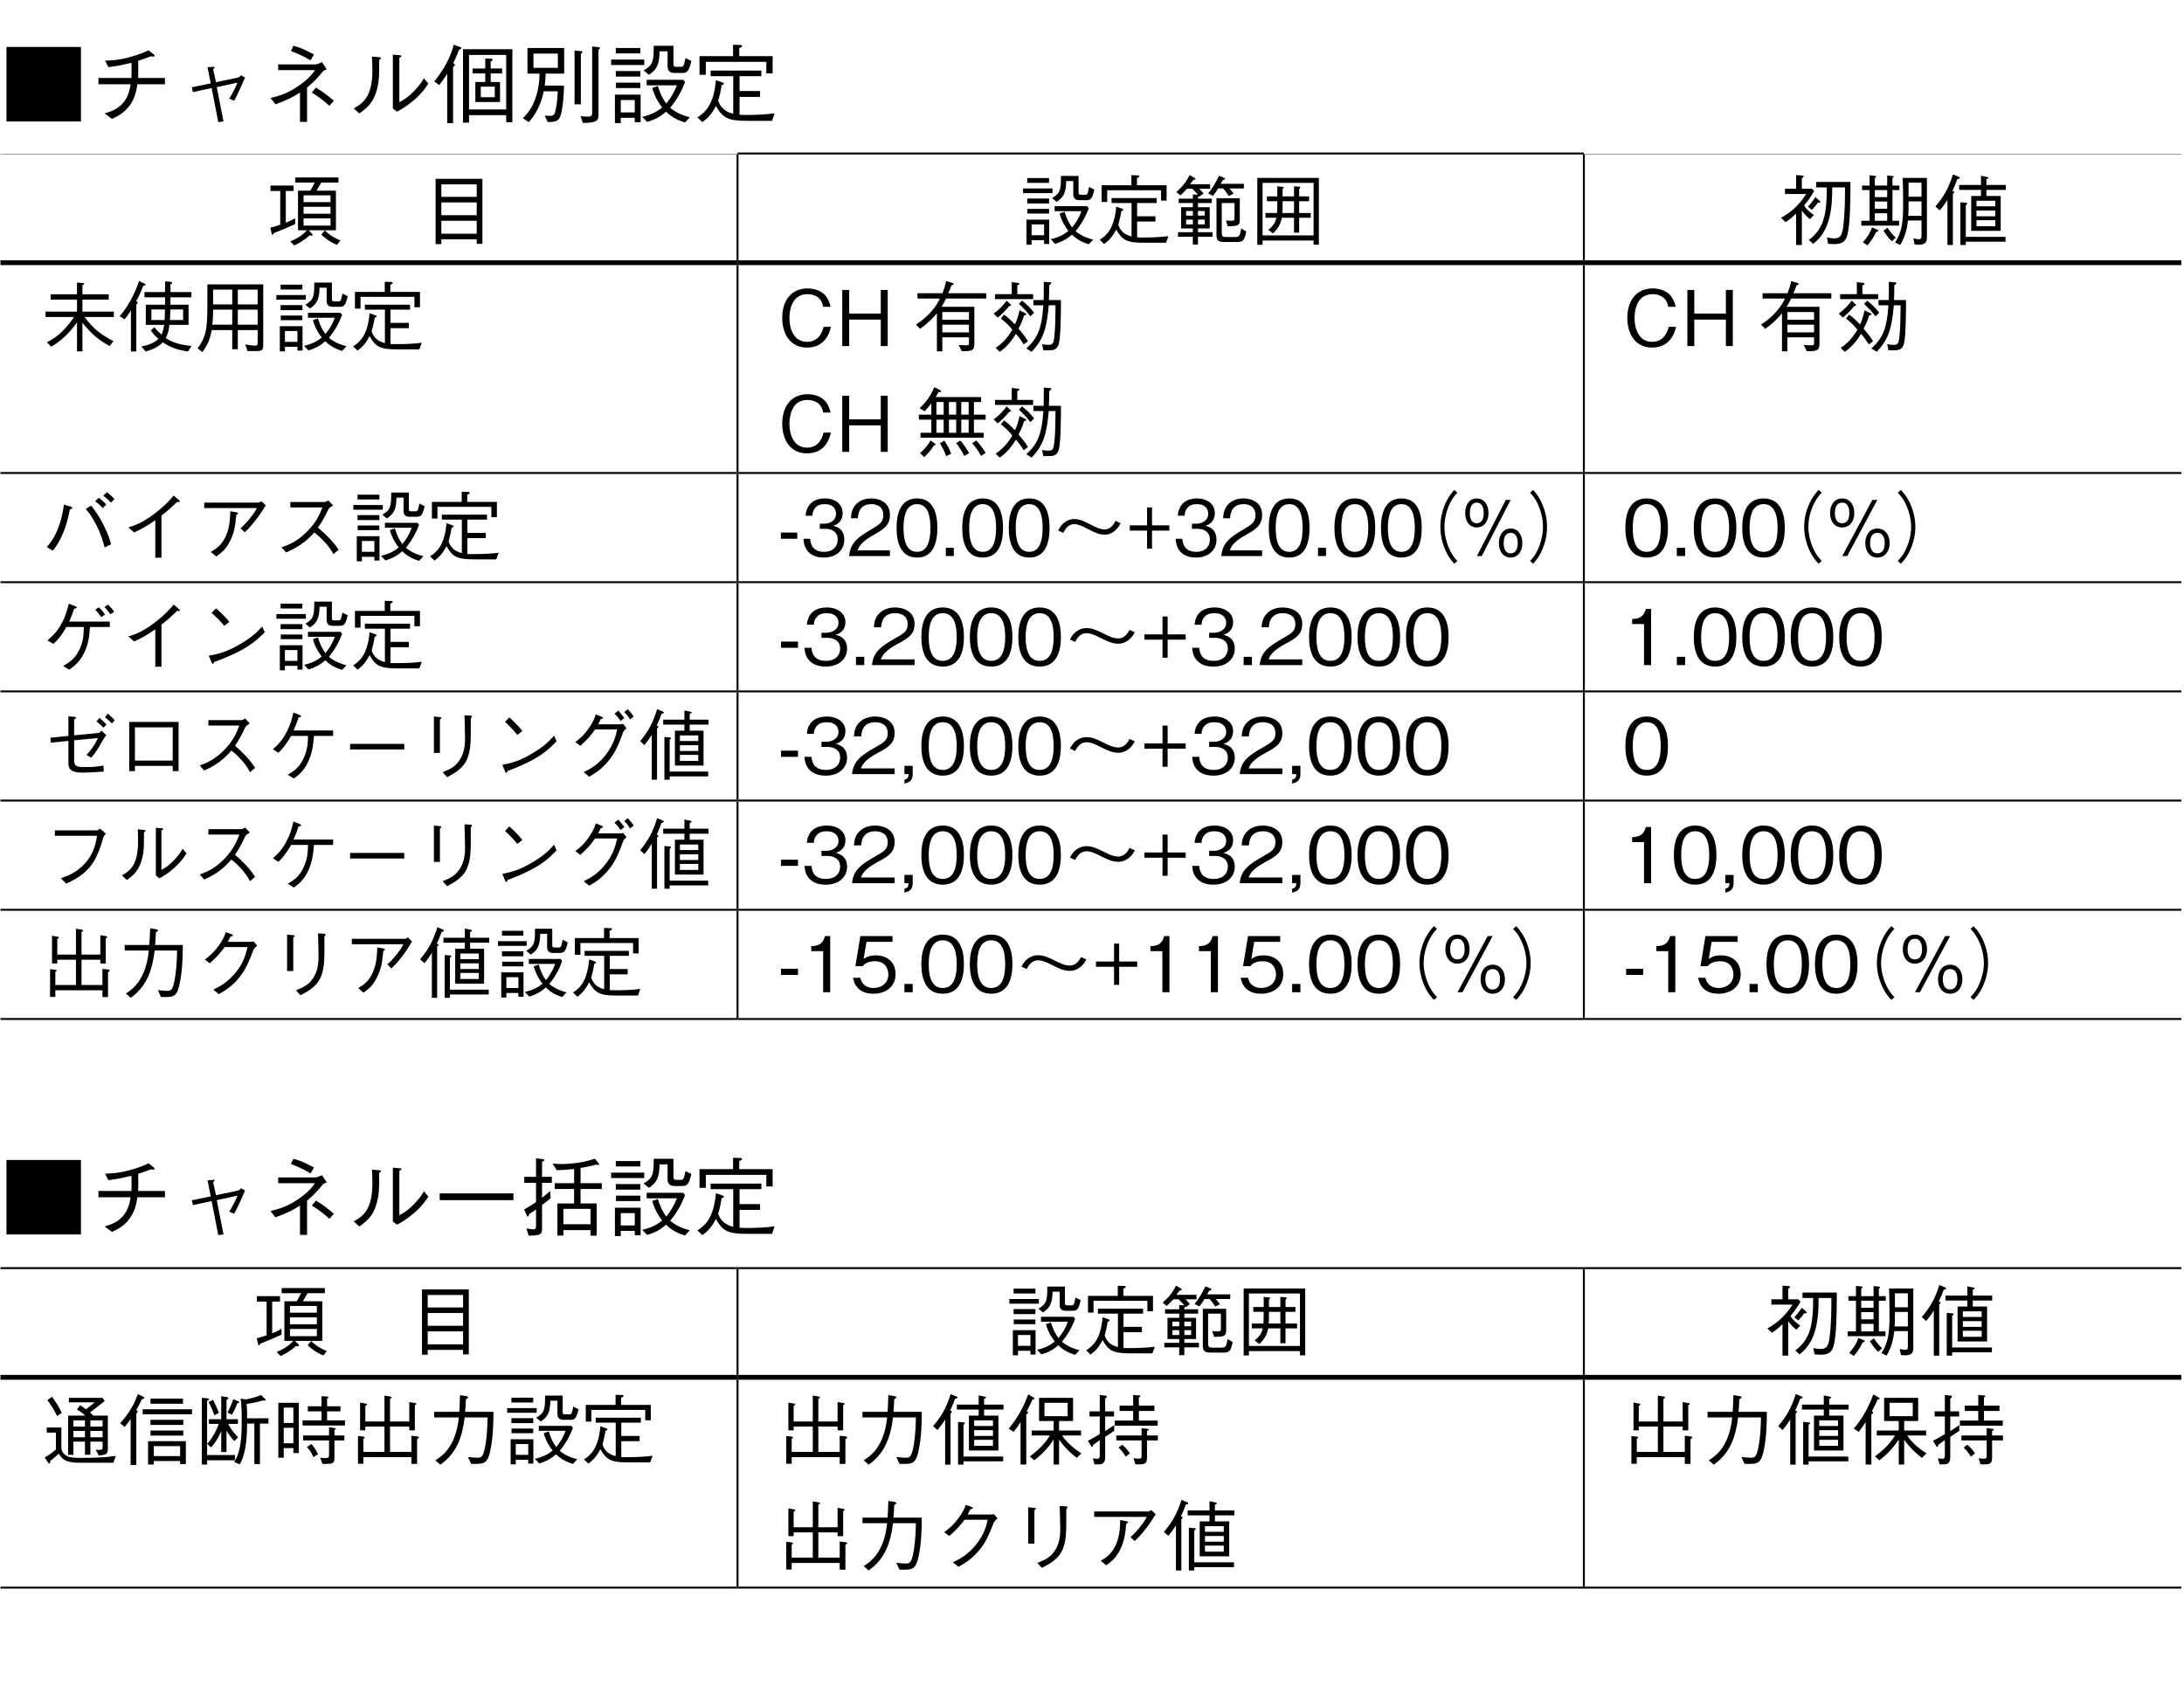 <?xml version="1.0" encoding="UTF-8"?>
<svg xmlns="http://www.w3.org/2000/svg" xmlns:xlink="http://www.w3.org/1999/xlink" width="226.77pt" height="175.75pt" viewBox="0 0 226.77 175.75" version="1.2">
<defs>
<g>
<symbol overflow="visible" id="glyph0-0">
<path style="stroke:none;" d="M 0.891 1.078 L 8.078 1.078 L 8.078 -7.906 L 0.891 -7.906 Z M 4.484 -3.781 L 1.641 -7.453 L 7.344 -7.453 Z M 4.781 -3.406 L 7.641 -7.094 L 7.641 0.266 Z M 1.641 0.625 L 4.484 -3.047 L 7.344 0.625 Z M 1.344 -7.094 L 4.203 -3.406 L 1.344 0.266 Z M 1.344 -7.094 "/>
</symbol>
<symbol overflow="visible" id="glyph0-1">
<path style="stroke:none;" d="M 0.625 -7.281 L 0.625 0.453 L 8.359 0.453 L 8.359 -7.281 Z M 0.625 -7.281 "/>
</symbol>
<symbol overflow="visible" id="glyph0-2">
<path style="stroke:none;" d="M 5.312 -4.062 C 5.312 -4.297 5.328 -4.516 5.328 -4.922 C 5.328 -5.312 5.312 -5.578 5.312 -5.844 C 5.891 -6.031 6.047 -6.078 6.641 -6.312 C 6.781 -6.281 6.844 -6.281 6.891 -6.281 C 6.938 -6.281 7.016 -6.297 7.016 -6.359 C 7.016 -6.438 6.938 -6.5 6.922 -6.516 L 6.391 -6.938 C 6.016 -6.766 5.484 -6.5 4.422 -6.219 C 3.203 -5.891 2.531 -5.891 1.875 -5.859 L 2.219 -5.188 C 2.953 -5.281 3.484 -5.359 4.609 -5.641 C 4.625 -5.406 4.625 -5.172 4.625 -4.812 C 4.625 -4.469 4.625 -4.281 4.609 -4.062 L 1.188 -4.062 L 1.188 -3.406 L 4.531 -3.406 C 4.422 -2.797 4.297 -2.125 3.75 -1.469 C 3.156 -0.797 2.484 -0.578 1.828 -0.375 L 2.594 0.188 C 3.188 -0.094 3.844 -0.406 4.422 -1.188 C 4.984 -1.969 5.125 -2.703 5.234 -3.406 L 8.094 -3.406 L 8.094 -4.062 Z M 5.312 -4.062 "/>
</symbol>
<symbol overflow="visible" id="glyph0-3">
<path style="stroke:none;" d="M 4.406 -3.625 L 4.109 -4.969 C 4.125 -5 4.266 -5.125 4.266 -5.156 C 4.266 -5.234 4.188 -5.234 3.969 -5.203 L 3.531 -5.172 L 3.859 -3.5 L 1.891 -3.094 L 2.016 -2.594 L 3.953 -3.016 L 4.641 0.516 L 5.188 0.453 L 4.484 -3.109 L 6.641 -3.578 C 6.453 -3.125 6.125 -2.453 5.781 -1.906 L 6.297 -1.703 C 6.719 -2.484 7.078 -3.297 7.422 -4.109 L 7 -4.344 C 6.859 -4.156 6.734 -4.125 6.719 -4.109 Z M 4.406 -3.625 "/>
</symbol>
<symbol overflow="visible" id="glyph0-4">
<path style="stroke:none;" d="M 4.141 0.5 L 4.875 0.5 L 4.875 -3.062 C 5.641 -3.688 6.125 -4.266 6.5 -4.719 C 6.609 -4.844 6.641 -4.844 6.922 -4.953 L 6.422 -5.703 C 6.328 -5.672 5.922 -5.469 5.797 -5.469 L 1.875 -5.469 L 1.875 -4.875 L 5.703 -4.875 C 5.438 -4.5 5.047 -3.969 4.031 -3.266 C 2.797 -2.406 1.906 -2.188 1.078 -1.984 L 1.594 -1.328 C 2.891 -1.797 3.406 -2.078 4.141 -2.547 Z M 3.203 -6.859 C 3.766 -6.641 4.469 -6.359 5.234 -5.891 L 5.594 -6.484 C 5.203 -6.719 4.406 -7.156 3.453 -7.406 Z M 5.375 -2.547 C 6.312 -1.969 6.812 -1.516 7.188 -1.172 L 7.656 -1.688 C 7.25 -2.062 6.469 -2.672 5.797 -3.062 Z M 5.375 -2.547 "/>
</symbol>
<symbol overflow="visible" id="glyph0-5">
<path style="stroke:none;" d="M 1.312 -0.375 C 2.094 -0.938 2.828 -1.469 3.203 -3.109 C 3.344 -3.734 3.391 -4.25 3.375 -5.922 C 3.547 -6.062 3.562 -6.078 3.562 -6.125 C 3.562 -6.203 3.391 -6.219 3.359 -6.219 L 2.625 -6.281 C 2.641 -5.953 2.672 -5.422 2.672 -4.875 C 2.672 -2.047 1.641 -1.406 0.734 -0.906 Z M 4.797 -0.891 L 5.219 -0.562 C 5.672 -0.797 6.203 -1.094 7.031 -1.797 C 7.859 -2.531 8.188 -3.031 8.484 -3.484 L 8.016 -4.031 C 7.828 -3.703 7.594 -3.312 6.984 -2.688 C 6.328 -2.016 5.891 -1.766 5.469 -1.547 L 5.469 -6.141 C 5.656 -6.266 5.688 -6.281 5.688 -6.328 C 5.688 -6.391 5.609 -6.422 5.516 -6.422 L 4.797 -6.484 Z M 4.797 -0.891 "/>
</symbol>
<symbol overflow="visible" id="glyph0-6">
<path style="stroke:none;" d="M 8.219 0.531 L 8.219 -7.047 L 3.094 -7.047 L 3.094 0.578 L 3.719 0.578 L 3.719 -0.203 L 7.578 -0.203 L 7.578 0.531 Z M 7.578 -0.797 L 3.719 -0.797 L 3.719 -6.453 L 7.578 -6.453 Z M 7.156 -4.531 L 7.156 -5.047 L 5.969 -5.047 L 5.969 -5.766 C 6.078 -5.828 6.172 -5.875 6.172 -5.953 C 6.172 -6.047 6.062 -6.062 5.984 -6.062 L 5.406 -6.078 L 5.406 -5.047 L 4.094 -5.047 L 4.094 -4.531 L 5.406 -4.531 L 5.406 -3.641 L 4.375 -3.641 L 4.375 -1.562 L 6.938 -1.562 L 6.938 -3.641 L 5.969 -3.641 L 5.969 -4.531 Z M 6.391 -2.062 L 4.938 -2.062 L 4.938 -3.156 L 6.391 -3.156 Z M 2.922 -7.172 C 2.922 -7.234 2.828 -7.266 2.781 -7.281 L 2.125 -7.516 C 2 -7 1.609 -5.547 0.109 -3.703 L 0.625 -3.328 C 0.953 -3.75 1.094 -3.953 1.453 -4.484 L 1.453 0.625 L 2.062 0.625 L 2.062 -5.188 C 2.234 -5.344 2.25 -5.359 2.25 -5.422 C 2.25 -5.484 2.156 -5.547 2.078 -5.609 C 2.359 -6.156 2.484 -6.453 2.672 -6.984 C 2.797 -7.031 2.922 -7.094 2.922 -7.172 Z M 2.922 -7.172 "/>
</symbol>
<symbol overflow="visible" id="glyph0-7">
<path style="stroke:none;" d="M 4.609 -4.516 L 4.609 -7.172 L 0.797 -7.172 L 0.797 -4.516 L 2.047 -4.516 C 2.047 -3.625 1.906 -2.734 1.609 -1.891 C 1.312 -1.078 0.938 -0.484 0.328 0.109 L 0.922 0.531 C 1.234 0.188 2.109 -0.797 2.484 -2.672 L 3.938 -2.672 C 3.922 -2.031 3.859 -1.406 3.734 -0.781 C 3.625 -0.297 3.562 -0.125 3.141 -0.125 C 2.953 -0.125 2.766 -0.141 2.578 -0.156 L 2.906 0.516 C 3.766 0.516 4.047 0.391 4.234 -0.141 C 4.312 -0.391 4.547 -1.25 4.594 -3.266 L 2.594 -3.266 C 2.656 -3.766 2.672 -4.094 2.688 -4.516 Z M 3.953 -5.109 L 1.422 -5.109 L 1.422 -6.594 L 3.953 -6.594 Z M 8.328 -7.172 C 8.328 -7.25 8.188 -7.266 8.188 -7.266 L 7.516 -7.328 L 7.516 -0.438 C 7.516 -0.172 7.438 -0.047 7.016 -0.047 C 6.781 -0.047 6.516 -0.078 6.312 -0.094 L 6.547 0.609 C 8.125 0.609 8.172 0.281 8.172 -0.281 L 8.172 -6.984 C 8.25 -7.047 8.328 -7.109 8.328 -7.172 Z M 6.5 -6.766 C 6.5 -6.828 6.422 -6.844 6.391 -6.844 L 5.688 -6.906 L 5.688 -1.328 L 6.344 -1.328 L 6.344 -6.562 C 6.484 -6.656 6.5 -6.734 6.5 -6.766 Z M 6.5 -6.766 "/>
</symbol>
<symbol overflow="visible" id="glyph0-8">
<path style="stroke:none;" d="M 1.5 0.078 L 2.953 0.078 L 2.953 0.531 L 3.562 0.531 L 3.562 -2.328 L 0.891 -2.328 L 0.891 0.625 L 1.5 0.625 Z M 2.953 -0.484 L 1.5 -0.484 L 1.5 -1.766 L 2.953 -1.766 Z M 3.531 -6.609 L 3.531 -7.172 L 0.984 -7.172 L 0.984 -6.609 Z M 0.5 -5.406 L 3.938 -5.406 L 3.938 -5.969 L 0.5 -5.969 Z M 0.984 -4.203 L 3.531 -4.203 L 3.531 -4.781 L 0.984 -4.781 Z M 1 -3.016 L 3.531 -3.016 L 3.531 -3.578 L 1 -3.578 Z M 4.188 -3.297 L 7.328 -3.297 C 7 -2.469 6.641 -1.922 6.219 -1.406 C 5.859 -1.906 5.641 -2.328 5.344 -3.234 L 4.766 -3.016 C 5.047 -2.016 5.516 -1.359 5.797 -1 C 5.297 -0.578 4.656 -0.234 3.719 -0.031 L 4.234 0.5 C 5.266 0.219 5.828 -0.234 6.203 -0.562 C 6.609 -0.156 7.219 0.281 8.172 0.562 L 8.672 0.016 C 8.422 -0.047 7.438 -0.281 6.625 -0.969 C 7.297 -1.75 7.812 -2.672 8.172 -3.641 L 7.984 -3.875 L 4.188 -3.875 Z M 8.219 -6.125 C 8.188 -6.031 8.141 -5.703 8.078 -5.5 C 8.031 -5.359 7.953 -5.219 7.797 -5.219 L 7.297 -5.219 C 7.031 -5.219 6.969 -5.281 6.969 -5.547 L 6.969 -7.406 L 4.922 -7.406 C 4.922 -5.781 4.844 -5.406 3.875 -4.844 L 4.422 -4.391 C 5.297 -4.953 5.5 -5.547 5.531 -6.828 L 6.359 -6.828 L 6.359 -5.281 C 6.359 -4.703 6.719 -4.578 7.094 -4.578 L 7.828 -4.578 C 8.359 -4.578 8.562 -4.672 8.828 -5.828 Z M 8.219 -6.125 "/>
</symbol>
<symbol overflow="visible" id="glyph0-9">
<path style="stroke:none;" d="M 8.281 -4.531 L 8.281 -6.328 L 4.812 -6.328 L 4.812 -7.172 C 4.922 -7.203 5.109 -7.281 5.109 -7.391 C 5.109 -7.469 5 -7.484 4.922 -7.484 L 4.172 -7.516 L 4.172 -6.328 L 0.688 -6.328 L 0.688 -4.391 L 1.344 -4.391 L 1.344 -5.734 L 7.625 -5.734 L 7.625 -4.531 Z M 8.484 -0.391 C 7.609 -0.266 6.484 -0.219 5.562 -0.219 C 5.156 -0.219 4.984 -0.234 4.844 -0.25 L 4.844 -2.094 L 6.969 -2.094 L 6.969 -2.703 L 4.844 -2.703 L 4.844 -4.25 L 7.109 -4.25 L 7.109 -4.828 L 1.844 -4.828 L 1.844 -4.25 L 4.188 -4.25 L 4.188 -0.344 C 3.516 -0.5 2.906 -0.875 2.625 -1.703 C 2.766 -2.172 2.891 -2.641 2.984 -3.312 C 3.094 -3.344 3.219 -3.375 3.219 -3.469 C 3.219 -3.531 3.141 -3.578 3.047 -3.609 L 2.391 -3.828 C 2.172 -1.297 1.281 -0.469 0.469 0.031 L 0.984 0.516 C 1.516 0.156 1.938 -0.281 2.391 -1.156 C 3.078 0.078 3.641 0.391 5.594 0.391 L 8.219 0.391 Z M 8.484 -0.391 "/>
</symbol>
<symbol overflow="visible" id="glyph0-10">
<path style="stroke:none;" d="M 8.328 -3.109 L 8.328 -3.812 L 0.672 -3.812 L 0.672 -3.109 Z M 8.328 -3.109 "/>
</symbol>
<symbol overflow="visible" id="glyph0-11">
<path style="stroke:none;" d="M 8.516 -4.266 L 8.516 -4.875 L 6.312 -4.875 L 6.312 -6.453 C 6.844 -6.547 7.297 -6.625 7.922 -6.797 C 8.062 -6.781 8.109 -6.766 8.172 -6.766 C 8.203 -6.766 8.25 -6.781 8.25 -6.828 C 8.25 -6.859 8.188 -6.938 8.188 -6.938 L 7.797 -7.422 C 6.453 -6.922 4.812 -6.859 4.359 -6.859 C 4.031 -6.859 3.75 -6.875 3.406 -6.906 L 3.844 -6.219 C 4.516 -6.234 4.906 -6.266 5.641 -6.344 L 5.641 -4.875 L 3.625 -4.875 L 3.625 -4.266 L 5.641 -4.266 L 5.641 -2.766 L 3.906 -2.766 L 3.906 0.562 L 4.531 0.562 L 4.531 0 L 7.344 0 L 7.344 0.578 L 7.984 0.578 L 7.984 -2.766 L 6.312 -2.766 L 6.312 -4.266 Z M 7.344 -0.609 L 4.531 -0.609 L 4.531 -2.203 L 7.344 -2.203 Z M 3.328 -4.906 L 3.328 -5.531 L 2.312 -5.531 L 2.312 -7.094 C 2.406 -7.141 2.562 -7.219 2.562 -7.266 C 2.562 -7.281 2.547 -7.359 2.359 -7.375 L 1.688 -7.453 L 1.688 -5.531 L 0.469 -5.531 L 0.469 -4.906 L 1.688 -4.906 L 1.688 -2.906 C 1.188 -2.562 0.859 -2.375 0.453 -2.141 L 0.734 -1.516 C 0.75 -1.453 0.766 -1.406 0.812 -1.406 C 0.906 -1.406 0.969 -1.578 1 -1.688 C 1.297 -1.875 1.422 -1.953 1.688 -2.141 L 1.688 -0.453 C 1.688 -0.266 1.688 -0.078 1.422 -0.078 C 1.25 -0.078 0.875 -0.141 0.688 -0.172 L 0.922 0.578 C 2.281 0.562 2.312 0.406 2.312 -0.266 L 2.312 -2.609 C 2.672 -2.859 2.938 -3.094 3.203 -3.312 L 3.156 -4.062 C 2.875 -3.812 2.656 -3.625 2.312 -3.359 L 2.312 -4.906 Z M 3.328 -4.906 "/>
</symbol>
<symbol overflow="visible" id="glyph1-0">
<path style="stroke:none;" d="M 0.797 0.953 L 7.188 0.953 L 7.188 -7.031 L 0.797 -7.031 Z M 4 -3.359 L 1.453 -6.625 L 6.531 -6.625 Z M 4.25 -3.031 L 6.781 -6.297 L 6.781 0.234 Z M 1.453 0.562 L 4 -2.703 L 6.531 0.562 Z M 1.203 -6.297 L 3.734 -3.031 L 1.203 0.234 Z M 1.203 -6.297 "/>
</symbol>
<symbol overflow="visible" id="glyph1-1">
<path style="stroke:none;" d="M 7.453 -5.906 L 7.453 -6.438 L 2.969 -6.438 L 2.969 -5.906 L 5 -5.906 C 4.844 -5.625 4.609 -5.203 4.531 -5.062 L 3.25 -5.062 L 3.25 -0.953 L 4.172 -0.953 C 3.719 -0.422 3.094 -0.062 2.453 0.203 L 2.859 0.625 C 3.281 0.422 3.938 0.078 4.453 -0.422 C 4.516 -0.406 4.609 -0.391 4.656 -0.391 C 4.688 -0.391 4.766 -0.391 4.766 -0.484 C 4.766 -0.516 4.75 -0.547 4.719 -0.578 L 4.359 -0.953 L 7.188 -0.953 L 7.188 -5.062 L 5.172 -5.062 C 5.234 -5.188 5.578 -5.766 5.656 -5.906 Z M 6.625 -2.672 L 3.828 -2.672 L 3.828 -3.391 L 6.625 -3.391 Z M 6.625 -3.875 L 3.828 -3.875 L 3.828 -4.578 L 6.625 -4.578 Z M 6.625 -1.438 L 3.828 -1.438 L 3.828 -2.188 L 6.625 -2.188 Z M 7.656 0.109 C 6.656 -0.312 6.203 -0.766 6.031 -0.938 L 5.672 -0.5 C 6.062 -0.125 6.562 0.266 7.297 0.562 Z M 2.953 -1.594 L 2.953 -2.203 C 2.719 -2.062 2.516 -1.969 1.984 -1.734 L 1.984 -5.031 L 2.797 -5.031 L 2.797 -5.594 L 0.391 -5.594 L 0.391 -5.031 L 1.406 -5.031 L 1.406 -1.531 C 1 -1.391 0.75 -1.312 0.375 -1.219 L 0.516 -0.625 C 0.547 -0.547 0.562 -0.484 0.609 -0.484 C 0.672 -0.484 0.688 -0.562 0.734 -0.656 C 1.484 -0.953 2.25 -1.266 2.953 -1.594 Z M 2.953 -1.594 "/>
</symbol>
<symbol overflow="visible" id="glyph1-2">
<path style="stroke:none;" d=""/>
</symbol>
<symbol overflow="visible" id="glyph1-3">
<path style="stroke:none;" d="M 6.422 0.453 L 6.422 -6.297 L 1.562 -6.297 L 1.562 0.484 L 2.156 0.484 L 2.156 -0.016 L 5.828 -0.016 L 5.828 0.453 Z M 5.828 -2.516 L 2.156 -2.516 L 2.156 -3.844 L 5.828 -3.844 Z M 5.828 -4.422 L 2.156 -4.422 L 2.156 -5.719 L 5.828 -5.719 Z M 5.828 -0.594 L 2.156 -0.594 L 2.156 -1.938 L 5.828 -1.938 Z M 5.828 -0.594 "/>
</symbol>
<symbol overflow="visible" id="glyph1-4">
<path style="stroke:none;" d="M 1.328 0.078 L 2.625 0.078 L 2.625 0.469 L 3.156 0.469 L 3.156 -2.062 L 0.797 -2.062 L 0.797 0.547 L 1.328 0.547 Z M 2.625 -0.438 L 1.328 -0.438 L 1.328 -1.562 L 2.625 -1.562 Z M 3.141 -5.875 L 3.141 -6.375 L 0.875 -6.375 L 0.875 -5.875 Z M 0.438 -4.812 L 3.5 -4.812 L 3.5 -5.297 L 0.438 -5.297 Z M 0.875 -3.734 L 3.141 -3.734 L 3.141 -4.25 L 0.875 -4.25 Z M 0.891 -2.688 L 3.141 -2.688 L 3.141 -3.172 L 0.891 -3.172 Z M 3.719 -2.938 L 6.5 -2.938 C 6.234 -2.188 5.906 -1.703 5.531 -1.25 C 5.203 -1.688 5.016 -2.062 4.75 -2.875 L 4.234 -2.688 C 4.484 -1.781 4.906 -1.203 5.156 -0.891 C 4.703 -0.516 4.141 -0.203 3.312 -0.031 L 3.766 0.453 C 4.672 0.188 5.188 -0.203 5.516 -0.5 C 5.875 -0.141 6.422 0.25 7.266 0.5 L 7.719 0.016 C 7.484 -0.047 6.609 -0.25 5.891 -0.859 C 6.484 -1.562 6.938 -2.375 7.266 -3.234 L 7.094 -3.453 L 3.719 -3.453 Z M 7.297 -5.453 C 7.281 -5.359 7.234 -5.062 7.172 -4.891 C 7.141 -4.766 7.078 -4.641 6.922 -4.641 L 6.484 -4.641 C 6.25 -4.641 6.203 -4.688 6.203 -4.922 L 6.203 -6.594 L 4.375 -6.594 C 4.375 -5.141 4.312 -4.797 3.453 -4.297 L 3.922 -3.906 C 4.703 -4.406 4.891 -4.922 4.922 -6.062 L 5.656 -6.062 L 5.656 -4.688 C 5.656 -4.188 5.969 -4.078 6.297 -4.078 L 6.969 -4.078 C 7.438 -4.078 7.609 -4.156 7.844 -5.172 Z M 7.297 -5.453 "/>
</symbol>
<symbol overflow="visible" id="glyph1-5">
<path style="stroke:none;" d="M 7.359 -4.031 L 7.359 -5.625 L 4.281 -5.625 L 4.281 -6.375 C 4.375 -6.406 4.531 -6.469 4.531 -6.578 C 4.531 -6.641 4.453 -6.656 4.375 -6.656 L 3.703 -6.672 L 3.703 -5.625 L 0.609 -5.625 L 0.609 -3.891 L 1.188 -3.891 L 1.188 -5.109 L 6.781 -5.109 L 6.781 -4.031 Z M 7.547 -0.344 C 6.766 -0.234 5.75 -0.203 4.953 -0.203 C 4.578 -0.203 4.422 -0.203 4.297 -0.219 L 4.297 -1.859 L 6.203 -1.859 L 6.203 -2.406 L 4.297 -2.406 L 4.297 -3.781 L 6.328 -3.781 L 6.328 -4.297 L 1.641 -4.297 L 1.641 -3.781 L 3.719 -3.781 L 3.719 -0.312 C 3.125 -0.453 2.578 -0.781 2.344 -1.516 C 2.453 -1.938 2.562 -2.344 2.656 -2.938 C 2.75 -2.969 2.859 -3 2.859 -3.078 C 2.859 -3.141 2.797 -3.172 2.719 -3.203 L 2.125 -3.406 C 1.938 -1.156 1.141 -0.422 0.422 0.031 L 0.875 0.469 C 1.344 0.141 1.719 -0.25 2.125 -1.031 C 2.734 0.062 3.234 0.344 4.969 0.344 L 7.297 0.344 Z M 7.547 -0.344 "/>
</symbol>
<symbol overflow="visible" id="glyph1-6">
<path style="stroke:none;" d="M 4.141 -0.281 L 4.141 -0.75 L 2.625 -0.75 L 2.625 -1.141 L 3.844 -1.141 L 3.844 -3.344 L 2.625 -3.344 L 2.625 -3.781 L 4.062 -3.781 L 4.062 -4.234 L 2.625 -4.234 L 2.625 -4.406 C 2.641 -4.422 2.703 -4.484 2.719 -4.484 L 2.766 -4.453 L 3.203 -4.766 C 3 -5.016 2.891 -5.141 2.75 -5.266 L 3.891 -5.266 L 3.891 -5.734 L 1.797 -5.734 C 1.922 -5.891 2.094 -6.109 2.156 -6.203 C 2.297 -6.203 2.375 -6.219 2.375 -6.297 C 2.375 -6.312 2.375 -6.328 2.266 -6.391 L 1.766 -6.688 C 1.344 -5.875 1 -5.484 0.375 -4.922 L 0.797 -4.578 C 1.047 -4.812 1.234 -4.984 1.484 -5.266 L 2.047 -5.266 C 2.312 -5 2.422 -4.859 2.625 -4.641 L 2.094 -4.672 L 2.094 -4.234 L 0.625 -4.234 L 0.625 -3.781 L 2.094 -3.781 L 2.094 -3.344 L 0.875 -3.344 L 0.875 -1.141 L 2.094 -1.141 L 2.094 -0.75 L 0.547 -0.75 L 0.547 -0.281 L 2.094 -0.281 L 2.094 0.531 L 2.625 0.531 L 2.625 -0.281 Z M 3.328 -2.469 L 2.625 -2.469 L 2.625 -2.953 L 3.328 -2.953 Z M 3.328 -1.562 L 2.625 -1.562 L 2.625 -2.062 L 3.328 -2.062 Z M 2.094 -2.469 L 1.391 -2.469 L 1.391 -2.953 L 2.094 -2.953 Z M 2.094 -1.562 L 1.391 -1.562 L 1.391 -2.062 L 2.094 -2.062 Z M 7.641 -0.828 L 7.109 -1.141 C 6.984 -0.312 6.891 -0.25 6.422 -0.25 L 5.578 -0.25 C 5.141 -0.25 5.094 -0.344 5.094 -0.734 L 5.094 -3.781 L 6.422 -3.781 L 6.422 -2.281 C 6.422 -2.047 6.422 -1.938 6.109 -1.938 C 5.938 -1.938 5.641 -1.969 5.531 -1.969 L 5.703 -1.375 C 6.75 -1.375 6.969 -1.422 6.969 -2.078 L 6.969 -4.281 L 4.547 -4.281 L 4.547 -0.531 C 4.547 0.016 4.641 0.266 5.359 0.266 L 6.625 0.266 C 7.344 0.266 7.453 0.078 7.641 -0.828 Z M 7.391 -5.297 L 7.391 -5.781 L 4.984 -5.781 C 5.141 -6.031 5.172 -6.078 5.219 -6.172 C 5.281 -6.188 5.438 -6.203 5.438 -6.297 C 5.438 -6.344 5.422 -6.375 5.328 -6.406 L 4.812 -6.609 C 4.562 -6.094 4.234 -5.453 3.688 -4.781 L 4.172 -4.531 C 4.375 -4.766 4.5 -4.922 4.719 -5.297 L 5.234 -5.297 C 5.484 -5.031 5.672 -4.766 5.828 -4.516 L 6.328 -4.75 C 6.188 -4.938 6.062 -5.109 5.891 -5.297 Z M 7.391 -5.297 "/>
</symbol>
<symbol overflow="visible" id="glyph1-7">
<path style="stroke:none;" d="M 7.188 0.547 L 7.188 -6.391 L 0.797 -6.391 L 0.797 0.562 L 1.344 0.562 L 1.344 0.109 L 6.641 0.109 L 6.641 0.547 Z M 6.641 -0.422 L 1.344 -0.422 L 1.344 -5.875 L 6.641 -5.875 Z M 6.344 -2.25 L 6.344 -2.75 L 5.141 -2.75 L 5.141 -3.969 L 6.172 -3.969 L 6.172 -4.469 L 5.141 -4.469 L 5.141 -5.234 C 5.234 -5.297 5.266 -5.359 5.266 -5.391 C 5.266 -5.469 5.156 -5.484 5.094 -5.484 L 4.609 -5.516 L 4.609 -4.469 L 3.422 -4.469 L 3.422 -5.234 C 3.5 -5.297 3.547 -5.359 3.547 -5.391 C 3.547 -5.469 3.453 -5.469 3.359 -5.469 L 2.875 -5.516 L 2.875 -4.469 L 1.797 -4.469 L 1.797 -3.969 L 2.875 -3.969 L 2.875 -3.75 C 2.875 -3.297 2.875 -3.156 2.844 -2.75 L 1.641 -2.75 L 1.641 -2.25 L 2.781 -2.25 C 2.625 -1.531 2.172 -1.188 1.938 -1 L 2.422 -0.625 C 3.109 -1.266 3.25 -1.812 3.344 -2.25 L 4.609 -2.25 L 4.609 -0.703 L 5.141 -0.703 L 5.141 -2.25 Z M 4.609 -2.75 L 3.391 -2.75 C 3.422 -2.984 3.422 -3.094 3.422 -3.438 L 3.422 -3.969 L 4.609 -3.969 Z M 4.609 -2.75 "/>
</symbol>
<symbol overflow="visible" id="glyph1-8">
<path style="stroke:none;" d="M 3.344 -5.266 L 2.297 -5.266 L 2.297 -6.359 C 2.375 -6.406 2.484 -6.453 2.484 -6.562 C 2.484 -6.625 2.422 -6.625 2.328 -6.641 L 1.703 -6.688 L 1.703 -5.266 L 0.547 -5.266 L 0.547 -4.719 L 2.75 -4.719 C 1.922 -3.422 1.031 -2.734 0.141 -2.25 L 0.609 -1.797 C 0.922 -2 1.172 -2.172 1.703 -2.688 L 1.703 0.578 L 2.297 0.578 L 2.297 -3 C 2.609 -2.578 2.797 -2.391 3.141 -2.109 L 3.547 -2.531 C 3.203 -2.781 2.828 -3.062 2.531 -3.531 C 2.875 -3.953 3.188 -4.344 3.578 -5.031 Z M 5.031 0.453 C 5.266 0.469 5.469 0.484 5.656 0.484 C 6.859 0.484 7.047 -0.094 7.203 -1.578 C 7.359 -3.016 7.344 -5.641 7.344 -5.969 L 3.781 -5.969 L 3.781 -5.406 L 4.891 -5.406 C 4.891 -2.281 4.469 -1.062 3.031 0.047 L 3.469 0.453 C 5.359 -0.938 5.453 -3.562 5.453 -5.406 L 6.781 -5.406 C 6.781 -4.328 6.781 -2.797 6.594 -1.328 C 6.484 -0.469 6.312 -0.109 5.672 -0.109 C 5.453 -0.109 5.266 -0.141 4.906 -0.203 Z M 3.344 -3.078 C 3.609 -3.359 3.766 -3.531 3.969 -3.828 C 4 -3.828 4.047 -3.812 4.109 -3.812 C 4.141 -3.812 4.219 -3.812 4.219 -3.891 C 4.219 -3.922 4.172 -3.969 4.125 -4.031 L 3.703 -4.391 C 3.406 -3.938 3.172 -3.672 2.938 -3.391 Z M 3.344 -3.078 "/>
</symbol>
<symbol overflow="visible" id="glyph1-9">
<path style="stroke:none;" d="M 3.172 -6.641 L 3.172 -5.594 L 1.891 -5.594 L 1.891 -6.375 C 2.016 -6.453 2.031 -6.484 2.031 -6.516 C 2.031 -6.594 1.891 -6.609 1.859 -6.609 L 1.344 -6.656 L 1.344 -5.594 L 0.562 -5.594 L 0.562 -5.125 L 1.344 -5.125 L 1.344 -1.938 L 0.484 -1.938 L 0.484 -1.438 L 4.406 -1.438 L 4.406 -1.938 L 3.719 -1.938 L 3.719 -5.125 L 4.438 -5.125 L 4.438 -5.594 L 3.719 -5.594 L 3.719 -6.391 C 3.766 -6.406 3.859 -6.438 3.859 -6.5 C 3.859 -6.578 3.734 -6.594 3.656 -6.594 Z M 3.172 -3.188 L 1.891 -3.188 L 1.891 -3.938 L 3.172 -3.938 Z M 3.172 -4.391 L 1.891 -4.391 L 1.891 -5.125 L 3.172 -5.125 Z M 3.172 -1.938 L 1.891 -1.938 L 1.891 -2.719 L 3.172 -2.719 Z M 6.734 -1.969 L 6.734 -0.359 C 6.734 -0.172 6.703 -0.016 6.469 -0.016 C 6.328 -0.016 6.078 -0.078 5.891 -0.109 L 6.016 0.516 C 6.297 0.547 6.469 0.547 6.516 0.547 C 7.297 0.547 7.297 0.031 7.297 -0.281 L 7.297 -6.391 L 4.781 -6.391 C 4.812 -5.484 4.828 -4.562 4.828 -3.656 C 4.828 -1.656 4.688 -0.828 4 0.312 L 4.516 0.578 C 5.047 -0.266 5.234 -1.172 5.328 -1.969 Z M 5.391 -4.438 L 5.391 -5.891 L 6.734 -5.891 L 6.734 -4.438 Z M 5.359 -2.453 C 5.391 -2.953 5.391 -3.047 5.391 -3.953 L 6.734 -3.953 L 6.734 -2.453 Z M 1.125 0.609 C 1.547 0.109 1.797 -0.297 2.031 -0.781 C 2.188 -0.812 2.25 -0.844 2.25 -0.906 C 2.25 -0.969 2.203 -1 2.109 -1.031 L 1.594 -1.25 C 1.359 -0.562 0.984 -0.078 0.641 0.297 Z M 2.781 -0.906 C 3.047 -0.516 3.312 -0.125 3.656 0.188 L 4.062 -0.188 C 3.797 -0.422 3.562 -0.688 3.203 -1.219 Z M 2.781 -0.906 "/>
</symbol>
<symbol overflow="visible" id="glyph1-10">
<path style="stroke:none;" d="M 7.5 -5.141 L 7.5 -5.656 L 5.484 -5.656 L 5.484 -6.25 C 5.609 -6.312 5.688 -6.344 5.688 -6.406 C 5.688 -6.453 5.641 -6.469 5.469 -6.5 L 4.922 -6.609 L 4.922 -5.656 L 2.656 -5.656 L 2.656 -5.141 L 4.922 -5.141 L 4.922 -4.516 L 3.906 -4.516 L 3.906 -0.891 L 6.969 -0.891 L 6.969 -4.516 L 5.484 -4.516 L 5.484 -5.141 Z M 6.406 -2.406 L 4.453 -2.406 L 4.453 -3 L 6.406 -3 Z M 6.406 -3.438 L 4.453 -3.438 L 4.453 -4.016 L 6.406 -4.016 Z M 6.406 -1.375 L 4.453 -1.375 L 4.453 -2 L 6.406 -2 Z M 7.469 0.234 L 7.469 -0.266 L 3.344 -0.266 L 3.344 -3.562 C 3.438 -3.641 3.5 -3.672 3.5 -3.734 C 3.5 -3.766 3.438 -3.812 3.359 -3.812 L 2.781 -3.859 L 2.781 0.578 L 3.344 0.578 L 3.344 0.234 Z M 2.719 -6.391 C 2.719 -6.438 2.672 -6.469 2.625 -6.5 L 2.016 -6.75 C 1.531 -5.266 1.078 -4.469 0.188 -3.422 L 0.641 -3.016 C 1 -3.422 1.281 -3.859 1.438 -4.094 L 1.438 0.578 L 2 0.578 L 2 -4.734 C 2.125 -4.859 2.141 -4.875 2.141 -4.922 C 2.141 -4.984 2.062 -5 1.953 -5.031 C 2.141 -5.406 2.312 -5.844 2.469 -6.266 C 2.516 -6.266 2.719 -6.297 2.719 -6.391 Z M 2.719 -6.391 "/>
</symbol>
<symbol overflow="visible" id="glyph1-11">
<path style="stroke:none;" d="M 7.531 -3.016 L 7.531 -3.578 L 4.266 -3.578 L 4.266 -4.828 L 7 -4.828 L 7 -5.375 L 4.266 -5.375 L 4.266 -6.312 C 4.391 -6.375 4.453 -6.406 4.453 -6.469 C 4.453 -6.531 4.344 -6.547 4.297 -6.547 L 3.703 -6.594 L 3.703 -5.375 L 0.969 -5.375 L 0.969 -4.828 L 3.703 -4.828 L 3.703 -3.578 L 0.438 -3.578 L 0.438 -3.016 L 3.391 -3.016 C 2.234 -1.266 1.141 -0.688 0.578 -0.391 L 1.031 0.062 C 1.906 -0.453 2.734 -1.125 3.703 -2.453 L 3.703 0.547 L 4.266 0.547 L 4.266 -2.422 C 5.219 -1.25 5.906 -0.656 7.094 0 L 7.484 -0.516 C 6.234 -1.156 5.375 -1.797 4.5 -3.016 Z M 7.531 -3.016 "/>
</symbol>
<symbol overflow="visible" id="glyph1-12">
<path style="stroke:none;" d="M 2.859 -2.203 L 4.766 -2.203 C 4.672 -1.609 4.578 -1.375 4.484 -1.188 C 4.156 -1.484 3.938 -1.703 3.75 -1.953 L 3.375 -1.625 C 3.516 -1.422 3.766 -1.109 4.172 -0.75 C 3.625 -0.188 2.688 -0.016 2.391 0.047 L 2.844 0.562 C 3.234 0.453 4.125 0.172 4.625 -0.391 C 5.516 0.234 6.406 0.438 7.234 0.562 L 7.609 -0.016 C 7.078 -0.062 5.922 -0.172 4.922 -0.828 C 5.156 -1.25 5.266 -1.719 5.312 -2.203 L 7.297 -2.203 L 7.297 -4.297 L 5.406 -4.297 C 5.422 -4.656 5.422 -4.703 5.422 -5.062 L 7.594 -5.062 L 7.594 -5.609 L 5.422 -5.609 L 5.422 -6.406 C 5.531 -6.469 5.594 -6.5 5.594 -6.578 C 5.594 -6.641 5.531 -6.656 5.422 -6.672 L 4.859 -6.719 L 4.859 -5.609 L 2.719 -5.609 L 2.719 -5.062 L 4.859 -5.062 C 4.859 -4.656 4.859 -4.609 4.859 -4.297 L 2.859 -4.297 Z M 3.438 -3.797 L 4.844 -3.797 C 4.844 -3.438 4.828 -2.953 4.812 -2.703 L 3.438 -2.703 Z M 6.734 -3.797 L 6.734 -2.703 L 5.359 -2.703 C 5.391 -3.109 5.391 -3.172 5.406 -3.797 Z M 0.656 -2.781 C 0.875 -3.031 0.969 -3.156 1.312 -3.703 L 1.312 0.562 L 1.875 0.562 L 1.875 -4.312 C 1.922 -4.359 2.016 -4.438 2.016 -4.516 C 2.016 -4.578 1.953 -4.609 1.859 -4.656 C 2 -4.906 2.219 -5.297 2.594 -6.25 C 2.812 -6.312 2.828 -6.312 2.828 -6.391 C 2.828 -6.438 2.781 -6.469 2.703 -6.5 L 2.156 -6.75 C 1.688 -5.375 0.984 -4.031 0.141 -3.109 Z M 0.656 -2.781 "/>
</symbol>
<symbol overflow="visible" id="glyph1-13">
<path style="stroke:none;" d="M 7.062 -0.062 L 7.062 -6.406 L 1.266 -6.406 C 1.266 -3.844 1.266 -3.109 1.203 -2.344 C 1.141 -1.641 1.016 -0.766 0.25 0.234 L 0.734 0.625 C 1.328 -0.125 1.547 -0.781 1.719 -1.656 L 3.844 -1.656 L 3.844 0.328 L 4.422 0.328 L 4.422 -1.656 L 6.484 -1.656 L 6.484 -0.344 C 6.484 -0.188 6.469 -0.047 6.219 -0.047 C 5.922 -0.047 5.391 -0.125 5.203 -0.172 L 5.422 0.516 L 6.422 0.516 C 6.953 0.516 7.062 0.359 7.062 -0.062 Z M 6.484 -4.328 L 4.422 -4.328 L 4.422 -5.859 L 6.484 -5.859 Z M 6.484 -2.219 L 4.422 -2.219 L 4.422 -3.781 L 6.484 -3.781 Z M 3.844 -4.328 L 1.859 -4.328 L 1.859 -5.859 L 3.844 -5.859 Z M 3.844 -2.219 L 1.766 -2.219 C 1.828 -2.641 1.859 -2.984 1.859 -3.781 L 3.844 -3.781 Z M 3.844 -2.219 "/>
</symbol>
<symbol overflow="visible" id="glyph1-14">
<path style="stroke:none;" d="M 5.562 -2 L 4.797 -2 C 4.719 -1.703 4.422 -0.438 3.078 -0.438 C 1.703 -0.438 1.25 -1.781 1.25 -2.906 C 1.25 -3.453 1.359 -5.391 3.125 -5.391 C 3.75 -5.391 4.578 -5.141 4.75 -4.078 L 5.516 -4.078 C 5.469 -4.297 5.391 -4.656 5.125 -5.062 C 4.562 -5.906 3.531 -5.984 3.141 -5.984 C 1.328 -5.984 0.5 -4.578 0.5 -2.938 C 0.5 -1.203 1.375 0.156 3.062 0.156 C 4.547 0.156 5.281 -0.781 5.562 -2 Z M 5.562 -2 "/>
</symbol>
<symbol overflow="visible" id="glyph1-15">
<path style="stroke:none;" d="M 5.391 0 L 5.391 -5.828 L 4.672 -5.828 L 4.672 -3.375 L 1.391 -3.375 L 1.391 -5.828 L 0.672 -5.828 L 0.672 0 L 1.391 0 L 1.391 -2.75 L 4.672 -2.75 L 4.672 0 Z M 5.391 0 "/>
</symbol>
<symbol overflow="visible" id="glyph1-16">
<path style="stroke:none;" d="M 7.562 -4.938 L 7.562 -5.484 L 3.609 -5.484 C 3.719 -5.703 3.812 -5.906 3.953 -6.312 C 4.078 -6.344 4.172 -6.359 4.172 -6.438 C 4.172 -6.5 4.047 -6.562 4.016 -6.562 L 3.391 -6.75 C 3.328 -6.328 3.172 -5.891 3.016 -5.484 L 0.422 -5.484 L 0.422 -4.938 L 2.75 -4.938 C 2.406 -4.172 1.625 -3.094 0.266 -2.234 L 0.688 -1.781 C 1.516 -2.391 1.969 -2.828 2.438 -3.406 L 2.438 0.547 L 3 0.547 L 3 -0.906 L 5.766 -0.906 L 5.766 -0.266 C 5.766 -0.188 5.766 -0.078 5.484 -0.078 C 5.406 -0.078 5.031 -0.094 4.703 -0.109 L 5.016 0.531 C 6.078 0.531 6.328 0.5 6.328 -0.297 L 6.328 -4.078 L 2.922 -4.078 C 3.062 -4.297 3.156 -4.453 3.391 -4.938 Z M 5.766 -2.734 L 3 -2.734 L 3 -3.531 L 5.766 -3.531 Z M 5.766 -1.422 L 3 -1.422 L 3 -2.219 L 5.766 -2.219 Z M 5.766 -1.422 "/>
</symbol>
<symbol overflow="visible" id="glyph1-17">
<path style="stroke:none;" d="M 7.328 -4.781 L 6.078 -4.781 C 6.109 -5.469 6.109 -5.859 6.109 -6.312 C 6.188 -6.359 6.328 -6.469 6.328 -6.547 C 6.328 -6.609 6.266 -6.625 6.141 -6.625 L 5.547 -6.672 C 5.547 -5.781 5.547 -5.453 5.531 -4.781 L 4.469 -4.781 L 4.469 -4.234 L 5.5 -4.234 C 5.344 -1.891 4.953 -0.859 3.734 0.25 L 4.281 0.594 C 5.5 -0.656 5.859 -1.859 6.062 -4.234 L 6.766 -4.234 C 6.75 -3.125 6.75 -1.906 6.641 -0.969 C 6.562 -0.297 6.484 -0.125 6.047 -0.125 C 5.844 -0.125 5.578 -0.156 5.375 -0.188 L 5.5 0.438 L 5.984 0.438 C 6.469 0.438 6.922 0.438 7.109 -0.234 C 7.312 -0.984 7.328 -3.562 7.328 -4.781 Z M 4.438 -4.875 L 4.438 -5.391 L 2.797 -5.391 L 2.797 -6.297 C 2.906 -6.344 3.016 -6.406 3.016 -6.469 C 3.016 -6.547 2.922 -6.562 2.859 -6.562 L 2.219 -6.641 L 2.219 -5.391 L 0.484 -5.391 L 0.484 -4.875 Z M 4.547 -3.469 C 4.125 -4.016 3.625 -4.453 3.297 -4.719 L 2.969 -4.391 C 3.531 -3.828 3.688 -3.688 4.156 -3.094 Z M 2.141 -4.25 C 2.141 -4.266 2.141 -4.297 2.078 -4.344 L 1.688 -4.719 C 1.359 -4.25 0.844 -3.719 0.344 -3.375 L 0.766 -2.953 C 1.297 -3.375 1.781 -3.938 1.953 -4.156 C 2.109 -4.156 2.141 -4.203 2.141 -4.25 Z M 3.906 -0.5 C 3.625 -0.969 3.281 -1.391 2.922 -1.812 C 3.172 -2.281 3.344 -2.641 3.5 -3.188 C 3.641 -3.219 3.734 -3.234 3.734 -3.312 C 3.734 -3.359 3.672 -3.391 3.641 -3.406 L 3.031 -3.719 C 3 -3.562 2.797 -2.703 2.547 -2.25 C 2.172 -2.641 1.875 -2.938 1.422 -3.266 L 1.094 -2.859 C 1.578 -2.484 1.938 -2.125 2.281 -1.703 C 1.75 -0.812 1.281 -0.312 0.547 0.188 L 0.969 0.594 C 1.672 0.125 2.219 -0.547 2.656 -1.266 C 3 -0.875 3.188 -0.594 3.469 -0.172 Z M 3.906 -0.5 "/>
</symbol>
<symbol overflow="visible" id="glyph1-18">
<path style="stroke:none;" d="M 7.5 -3.344 L 7.5 -3.859 L 6.281 -3.859 L 6.281 -5.172 L 7.031 -5.172 L 7.031 -5.688 L 2.312 -5.688 C 2.438 -5.906 2.484 -5.984 2.609 -6.203 C 2.75 -6.203 2.875 -6.203 2.875 -6.297 C 2.875 -6.359 2.75 -6.422 2.719 -6.438 L 2.172 -6.719 C 1.688 -5.562 1.078 -4.938 0.641 -4.531 L 1.172 -4.219 C 1.438 -4.516 1.625 -4.734 1.859 -5.031 L 1.859 -3.859 L 0.562 -3.859 L 0.562 -3.344 L 1.859 -3.344 L 1.859 -1.984 L 0.734 -1.984 L 0.734 -1.469 L 7.297 -1.469 L 7.297 -1.984 L 6.281 -1.984 L 6.281 -3.344 Z M 4.438 -3.859 L 3.688 -3.859 L 3.688 -5.172 L 4.438 -5.172 Z M 4.438 -1.984 L 3.688 -1.984 L 3.688 -3.344 L 4.438 -3.344 Z M 5.734 -3.859 L 4.969 -3.859 L 4.969 -5.172 L 5.734 -5.172 Z M 5.734 -1.984 L 4.969 -1.984 L 4.969 -3.344 L 5.734 -3.344 Z M 3.141 -3.859 L 2.391 -3.859 L 2.391 -5.172 L 3.141 -5.172 Z M 3.141 -1.984 L 2.391 -1.984 L 2.391 -3.344 L 3.141 -3.344 Z M 7.5 0.109 C 7.219 -0.344 6.953 -0.719 6.531 -1.188 L 6.094 -0.891 C 6.438 -0.516 6.656 -0.219 7.031 0.422 Z M 5.781 0.141 C 5.469 -0.422 5.188 -0.828 4.859 -1.172 L 4.438 -0.906 C 4.641 -0.656 4.875 -0.344 5.281 0.422 Z M 3.922 0.188 C 3.688 -0.406 3.484 -0.766 3.203 -1.172 L 2.75 -0.891 C 3.094 -0.312 3.281 0.078 3.406 0.453 Z M 2.297 -0.766 C 2.297 -0.812 2.266 -0.844 2.188 -0.891 L 1.781 -1.188 C 1.469 -0.641 1.156 -0.281 0.688 0.125 L 1.125 0.547 C 1.547 0.141 1.844 -0.203 2.125 -0.672 C 2.25 -0.688 2.297 -0.688 2.297 -0.766 Z M 2.297 -0.766 "/>
</symbol>
<symbol overflow="visible" id="glyph1-19">
<path style="stroke:none;" d="M 1.188 -0.562 C 1.516 -0.969 1.672 -1.203 1.938 -1.703 C 2.531 -2.844 2.734 -3.766 2.969 -4.844 C 3.094 -4.875 3.219 -4.906 3.219 -4.984 C 3.219 -5.062 3.094 -5.125 3.031 -5.141 L 2.344 -5.344 C 2.266 -4.75 2.156 -4 1.781 -3 C 1.375 -1.891 0.953 -1.391 0.562 -0.938 Z M 4.609 -4.891 C 4.859 -4.594 5.203 -4.203 5.641 -3.359 C 6.188 -2.328 6.375 -1.578 6.578 -0.891 L 7.234 -1.219 C 7.125 -1.656 6.984 -2.188 6.5 -3.141 C 5.984 -4.188 5.562 -4.734 5.172 -5.234 Z M 7.594 -5.922 C 7.359 -6.172 7.062 -6.438 6.812 -6.641 L 6.438 -6.266 C 6.609 -6.125 6.984 -5.844 7.234 -5.547 Z M 6.734 -5.359 C 6.453 -5.672 6.031 -6.016 5.969 -6.062 L 5.594 -5.688 C 5.734 -5.594 6.109 -5.297 6.375 -4.984 Z M 6.734 -5.359 "/>
</symbol>
<symbol overflow="visible" id="glyph1-20">
<path style="stroke:none;" d="M 4.484 0.172 L 4.484 -4.203 C 5.219 -4.766 5.438 -4.984 6.109 -5.625 C 6.203 -5.609 6.234 -5.609 6.297 -5.609 C 6.375 -5.609 6.391 -5.641 6.391 -5.672 C 6.391 -5.734 6.328 -5.797 6.297 -5.812 L 5.75 -6.281 C 5.344 -5.797 4.797 -5.172 3.688 -4.344 C 2.453 -3.422 1.75 -3.203 1.047 -2.969 L 1.641 -2.453 C 2.328 -2.75 2.906 -3.062 3.844 -3.719 L 3.844 0.172 Z M 4.484 0.172 "/>
</symbol>
<symbol overflow="visible" id="glyph1-21">
<path style="stroke:none;" d="M 6.406 -4.984 C 6.25 -4.688 6.109 -4.438 5.609 -3.828 C 5.125 -3.25 4.891 -3.047 4.703 -2.891 L 5.141 -2.469 C 6.016 -3.281 6.703 -4.25 7.328 -5.266 L 6.859 -5.688 C 6.75 -5.609 6.625 -5.547 6.578 -5.547 L 0.938 -5.547 L 0.938 -4.984 Z M 2.188 0.047 C 2.859 -0.438 3.125 -0.703 3.469 -1.281 C 4.062 -2.312 4.156 -3.109 4.266 -4.266 C 4.438 -4.375 4.453 -4.391 4.453 -4.438 C 4.453 -4.469 4.406 -4.516 4.328 -4.531 L 3.641 -4.656 C 3.625 -4 3.609 -3.203 3.281 -2.312 C 2.828 -1.188 2.281 -0.828 1.625 -0.422 Z M 2.188 0.047 "/>
</symbol>
<symbol overflow="visible" id="glyph1-22">
<path style="stroke:none;" d="M 5.828 -5.781 C 5.734 -5.719 5.578 -5.609 5.453 -5.609 L 1.891 -5.609 L 1.891 -5.047 L 5.219 -5.047 C 4.938 -4.344 4.594 -3.484 3.531 -2.453 C 2.484 -1.422 1.656 -1.156 0.969 -0.906 L 1.453 -0.375 C 2.531 -0.859 3.375 -1.328 4.375 -2.453 C 4.578 -2.281 4.891 -2.047 5.344 -1.578 C 5.922 -0.969 6.141 -0.594 6.359 -0.203 L 6.906 -0.656 C 6.25 -1.625 5.484 -2.328 4.75 -2.953 C 5.172 -3.547 5.391 -3.922 5.859 -4.891 C 5.953 -5.016 5.969 -5.031 6.328 -5.266 Z M 5.828 -5.781 "/>
</symbol>
<symbol overflow="visible" id="glyph1-23">
<path style="stroke:none;" d="M 4.719 -2.922 C 4.719 -4.375 4.297 -5.984 2.516 -5.984 C 0.734 -5.984 0.297 -4.391 0.297 -2.922 C 0.297 -1.438 0.734 0.156 2.516 0.156 C 4.297 0.156 4.719 -1.453 4.719 -2.922 Z M 3.969 -2.922 C 3.969 -1.562 3.641 -0.438 2.516 -0.438 C 1.391 -0.438 1.062 -1.547 1.062 -2.922 C 1.062 -4.219 1.375 -5.391 2.516 -5.391 C 3.641 -5.391 3.969 -4.266 3.969 -2.922 Z M 3.969 -2.922 "/>
</symbol>
<symbol overflow="visible" id="glyph1-24">
<path style="stroke:none;" d="M 1.469 0 L 1.469 -0.859 L 0.609 -0.859 L 0.609 0 Z M 1.469 0 "/>
</symbol>
<symbol overflow="visible" id="glyph1-25">
<path style="stroke:none;" d="M 7.188 -6.859 C 6.875 -6.516 6.688 -6.297 6.438 -5.859 C 5.953 -4.984 5.688 -4 5.688 -3.031 C 5.688 -2.062 5.953 -1.078 6.438 -0.203 C 6.688 0.234 6.875 0.453 7.188 0.797 L 7.516 0.516 C 7.203 0.172 7.031 -0.031 6.797 -0.453 C 6.375 -1.25 6.125 -2.172 6.125 -3.031 C 6.125 -3.891 6.375 -4.828 6.797 -5.609 C 7.031 -6.047 7.203 -6.25 7.516 -6.578 Z M 7.188 -6.859 "/>
</symbol>
<symbol overflow="visible" id="glyph1-26">
<path style="stroke:none;" d="M 6.578 -1.344 C 6.578 -2.25 6.062 -2.859 5.297 -2.859 C 4.562 -2.859 4.047 -2.266 4.047 -1.344 C 4.047 -0.422 4.578 0.156 5.297 0.156 C 6.047 0.156 6.578 -0.438 6.578 -1.344 Z M 6.062 -1.344 C 6.062 -0.797 5.891 -0.281 5.297 -0.281 C 4.562 -0.281 4.547 -1.156 4.547 -1.344 C 4.547 -1.938 4.75 -2.406 5.297 -2.406 C 6.047 -2.406 6.062 -1.578 6.062 -1.344 Z M 2.906 -4.469 C 2.906 -5.406 2.375 -5.984 1.641 -5.984 C 0.922 -5.984 0.391 -5.406 0.391 -4.469 C 0.391 -3.547 0.906 -2.969 1.641 -2.969 C 2.375 -2.969 2.906 -3.531 2.906 -4.469 Z M 2.391 -4.469 C 2.391 -4.062 2.297 -3.406 1.641 -3.406 C 0.891 -3.406 0.891 -4.281 0.891 -4.469 C 0.891 -5.094 1.109 -5.547 1.641 -5.547 C 2.375 -5.547 2.391 -4.688 2.391 -4.469 Z M 5.297 -5.828 L 4.781 -5.828 L 1.656 0 L 2.172 0 Z M 5.297 -5.828 "/>
</symbol>
<symbol overflow="visible" id="glyph1-27">
<path style="stroke:none;" d="M 0.797 0.797 C 1.109 0.453 1.297 0.234 1.547 -0.203 C 2.031 -1.078 2.297 -2.062 2.297 -3.031 C 2.297 -4 2.031 -4.984 1.547 -5.859 C 1.297 -6.297 1.109 -6.516 0.797 -6.859 L 0.469 -6.578 C 0.781 -6.25 0.953 -6.047 1.188 -5.609 C 1.609 -4.828 1.859 -3.891 1.859 -3.031 C 1.859 -2.172 1.609 -1.25 1.188 -0.453 C 0.953 -0.031 0.781 0.172 0.469 0.516 Z M 0.797 0.797 "/>
</symbol>
<symbol overflow="visible" id="glyph1-28">
<path style="stroke:none;" d="M 2.891 -4.516 C 3.109 -5 3.156 -5.156 3.406 -5.844 C 3.656 -5.922 3.688 -5.922 3.688 -5.984 C 3.688 -6.047 3.562 -6.094 3.531 -6.109 L 2.859 -6.375 C 2.297 -4.141 1.562 -3.375 0.641 -2.562 L 1.25 -2.203 C 1.562 -2.484 2.047 -2.953 2.594 -3.953 L 4.406 -3.953 C 4.406 -3.391 4.406 -2.656 4.031 -1.766 C 3.547 -0.672 2.938 -0.297 2.266 0.094 L 2.891 0.484 C 3.359 0.141 3.922 -0.25 4.391 -1.156 C 4.906 -2.141 4.984 -3.031 5.047 -3.953 L 7.109 -3.953 L 7.109 -4.516 Z M 5.594 -5.75 C 5.797 -5.562 5.969 -5.328 6.219 -4.984 L 6.609 -5.234 C 6.484 -5.453 6.234 -5.781 5.969 -6 Z M 6.547 -6.031 C 6.719 -5.875 6.891 -5.656 7.172 -5.281 L 7.562 -5.531 C 7.391 -5.812 7.094 -6.125 6.922 -6.281 Z M 6.547 -6.031 "/>
</symbol>
<symbol overflow="visible" id="glyph1-29">
<path style="stroke:none;" d="M 3.547 -4.484 C 3.094 -5.078 2.406 -5.672 2.156 -5.891 L 1.703 -5.422 C 2.172 -5 2.625 -4.562 3.016 -4.078 Z M 6.953 -4 C 6.484 -3.5 5.938 -2.891 4.547 -2.109 C 3.078 -1.266 2.203 -1.125 1.406 -0.969 L 1.688 -0.312 C 1.734 -0.219 1.766 -0.125 1.844 -0.125 C 1.891 -0.125 1.969 -0.312 1.984 -0.328 C 5.344 -1.547 6.328 -2.516 7.219 -3.406 Z M 6.953 -4 "/>
</symbol>
<symbol overflow="visible" id="glyph1-30">
<path style="stroke:none;" d="M 2.141 -1.797 L 2.141 -2.438 L 0.375 -2.438 L 0.375 -1.797 Z M 2.141 -1.797 "/>
</symbol>
<symbol overflow="visible" id="glyph1-31">
<path style="stroke:none;" d="M 4.719 -1.703 C 4.719 -2.844 3.859 -3.062 3.531 -3.141 C 3.781 -3.219 4.547 -3.469 4.547 -4.469 C 4.547 -5.359 3.766 -5.984 2.609 -5.984 C 1.703 -5.984 0.656 -5.609 0.547 -4.188 L 1.266 -4.188 C 1.281 -4.422 1.312 -4.703 1.562 -4.984 C 1.812 -5.297 2.219 -5.391 2.594 -5.391 C 3.562 -5.391 3.828 -4.828 3.828 -4.391 C 3.828 -3.609 3.031 -3.359 2.578 -3.359 L 2.062 -3.359 L 2.062 -2.828 L 2.672 -2.828 C 3.297 -2.828 4 -2.562 4 -1.719 C 4 -1 3.5 -0.438 2.516 -0.438 C 1.125 -0.438 1.047 -1.5 1.031 -1.797 L 0.297 -1.797 C 0.328 -1.5 0.344 -1.078 0.672 -0.625 C 1.109 -0.016 1.844 0.156 2.5 0.156 C 3.906 0.156 4.719 -0.672 4.719 -1.703 Z M 4.719 -1.703 "/>
</symbol>
<symbol overflow="visible" id="glyph1-32">
<path style="stroke:none;" d="M 4.625 0 L 4.625 -0.594 L 1.125 -0.594 C 1.281 -0.969 1.484 -1.469 2.953 -2.25 C 4.031 -2.812 4.625 -3.25 4.625 -4.281 C 4.625 -5.609 3.422 -5.984 2.594 -5.984 C 2.312 -5.984 1.469 -5.938 0.922 -5.328 C 0.453 -4.828 0.422 -4.25 0.406 -3.922 L 1.156 -3.922 C 1.172 -4.234 1.234 -5.391 2.609 -5.391 C 3.156 -5.391 3.906 -5.172 3.906 -4.25 C 3.906 -3.516 3.516 -3.297 2.641 -2.797 C 1.188 -1.969 0.328 -1.391 0.203 0 Z M 4.625 0 "/>
</symbol>
<symbol overflow="visible" id="glyph1-33">
<path style="stroke:none;" d="M 6.812 -3.656 C 6.672 -3.375 6.328 -2.766 5.641 -2.766 C 5.234 -2.766 4.906 -2.875 4.094 -3.281 C 3.359 -3.656 2.891 -3.844 2.312 -3.844 C 2.031 -3.844 1.547 -3.75 1.078 -3.312 C 0.859 -3.078 0.75 -2.891 0.625 -2.656 L 1.172 -2.406 C 1.312 -2.703 1.656 -3.312 2.344 -3.312 C 2.75 -3.312 3.078 -3.188 3.891 -2.781 C 4.625 -2.406 5.094 -2.219 5.672 -2.219 C 5.953 -2.219 6.438 -2.312 6.906 -2.766 C 7.125 -2.984 7.234 -3.172 7.359 -3.406 Z M 6.812 -3.656 "/>
</symbol>
<symbol overflow="visible" id="glyph1-34">
<path style="stroke:none;" d="M 4.656 -2.641 L 4.656 -3.188 L 2.781 -3.188 L 2.781 -5.047 L 2.25 -5.047 L 2.25 -3.188 L 0.375 -3.188 L 0.375 -2.641 L 2.25 -2.641 L 2.25 -0.766 L 2.781 -0.766 L 2.781 -2.641 Z M 4.656 -2.641 "/>
</symbol>
<symbol overflow="visible" id="glyph1-35">
<path style="stroke:none;" d=""/>
</symbol>
<symbol overflow="visible" id="glyph1-36">
<path style="stroke:none;" d="M 2.969 0 L 2.969 -5.828 L 2.422 -5.828 C 2.172 -4.859 1.531 -4.812 1 -4.781 L 1 -4.266 L 2.234 -4.266 L 2.234 0 Z M 2.969 0 "/>
</symbol>
<symbol overflow="visible" id="glyph1-37">
<path style="stroke:none;" d="M 1.469 -0.016 L 1.469 -0.859 L 0.609 -0.859 L 0.609 0 L 1.047 0 C 1.016 0.406 0.922 0.484 0.609 0.578 L 0.609 0.984 C 1 0.875 1.469 0.766 1.469 -0.016 Z M 1.469 -0.016 "/>
</symbol>
<symbol overflow="visible" id="glyph1-38">
<path style="stroke:none;" d="M 4.719 -1.875 C 4.719 -3.141 3.844 -3.828 2.656 -3.828 C 1.953 -3.828 1.609 -3.594 1.406 -3.453 L 1.703 -5.234 L 4.406 -5.234 L 4.406 -5.828 L 1.062 -5.828 L 0.547 -2.703 L 1.297 -2.703 C 1.625 -3.141 2.203 -3.219 2.562 -3.219 C 3.875 -3.219 3.969 -2.125 3.969 -1.859 C 3.969 -0.922 3.234 -0.438 2.422 -0.438 C 1.75 -0.438 1.188 -0.812 1.062 -1.5 L 0.297 -1.5 C 0.484 -0.5 1.156 0.156 2.422 0.156 C 3.656 0.156 4.719 -0.531 4.719 -1.875 Z M 4.719 -1.875 "/>
</symbol>
<symbol overflow="visible" id="glyph1-39">
<path style="stroke:none;" d="M 6.906 -1.125 L 6.906 -4.516 L 5.391 -4.516 C 5.328 -4.562 5.266 -4.672 5.047 -4.844 C 5.625 -5.266 5.953 -5.531 6.578 -6.031 L 6.344 -6.359 L 2.859 -6.359 L 2.859 -5.891 L 5.547 -5.891 C 5.266 -5.656 5.203 -5.609 4.641 -5.172 C 4.203 -5.484 4.188 -5.484 4.016 -5.594 L 3.703 -5.141 C 4.125 -4.906 4.328 -4.734 4.547 -4.516 L 2.781 -4.516 L 2.781 -0.438 L 3.328 -0.438 L 3.328 -1.812 L 4.531 -1.812 L 4.531 -0.453 L 5.094 -0.453 L 5.094 -1.812 L 6.359 -1.812 L 6.359 -1.281 C 6.359 -1.062 6.359 -0.953 6.047 -0.953 C 5.984 -0.953 5.859 -0.953 5.641 -0.969 L 5.969 -0.375 C 6.828 -0.438 6.906 -0.578 6.906 -1.125 Z M 6.359 -3.375 L 5.094 -3.375 L 5.094 -4.016 L 6.359 -4.016 Z M 6.359 -2.266 L 5.094 -2.266 L 5.094 -2.922 L 6.359 -2.922 Z M 4.531 -3.375 L 3.328 -3.375 L 3.328 -4.016 L 4.531 -4.016 Z M 4.531 -2.266 L 3.328 -2.266 L 3.328 -2.922 L 4.531 -2.922 Z M 7.734 -0.328 C 7.172 -0.25 6.203 -0.125 4.312 -0.125 C 3.328 -0.125 3.031 -0.172 2.75 -0.266 C 2.438 -0.391 2.078 -0.734 2.078 -1.188 L 2.078 -3.281 L 0.562 -3.281 L 0.562 -2.75 L 1.516 -2.75 L 1.516 -1 C 1.016 -0.562 0.672 -0.344 0.344 -0.172 L 0.688 0.344 C 0.734 0.406 0.766 0.453 0.828 0.453 C 0.922 0.453 0.922 0.312 0.922 0.203 C 1.359 -0.141 1.656 -0.422 1.812 -0.562 C 2.203 0.109 2.672 0.375 3.938 0.375 L 7.484 0.375 Z M 2.125 -4.797 C 1.797 -5.5 1.453 -6 1.109 -6.469 L 0.625 -6.125 C 0.953 -5.688 1.25 -5.234 1.641 -4.469 Z M 2.125 -4.797 "/>
</symbol>
<symbol overflow="visible" id="glyph1-40">
<path style="stroke:none;" d="M 3.688 0.562 L 3.688 0.203 L 6.422 0.203 L 6.422 0.516 L 7.016 0.516 L 7.016 -1.859 L 3.094 -1.859 L 3.094 0.562 Z M 6.422 -0.312 L 3.688 -0.312 L 3.688 -1.344 L 6.422 -1.344 Z M 0.656 -3.344 C 0.984 -3.719 1.188 -4.016 1.281 -4.172 L 1.281 0.609 L 1.875 0.609 L 1.875 -4.719 C 1.906 -4.75 2.016 -4.875 2.016 -4.953 C 2.016 -5.031 1.938 -5.047 1.859 -5.062 C 2.031 -5.391 2.203 -5.688 2.453 -6.203 C 2.609 -6.25 2.703 -6.281 2.703 -6.359 C 2.703 -6.422 2.609 -6.469 2.578 -6.484 L 2.031 -6.75 C 1.641 -5.672 1.172 -4.812 0.188 -3.719 Z M 6.719 -5.75 L 6.719 -6.281 L 3.344 -6.281 L 3.344 -5.75 Z M 6.75 -3.547 L 6.75 -4.078 L 3.344 -4.078 L 3.344 -3.547 Z M 6.75 -2.438 L 6.75 -2.969 L 3.344 -2.969 L 3.344 -2.438 Z M 7.656 -4.656 L 7.656 -5.172 L 2.531 -5.172 L 2.531 -4.656 Z M 7.656 -4.656 "/>
</symbol>
<symbol overflow="visible" id="glyph1-41">
<path style="stroke:none;" d="M 7.609 -3.688 L 7.609 -4.234 L 5.391 -4.234 C 5.391 -4.875 5.391 -4.953 5.344 -5.734 C 5.938 -5.812 6.406 -5.906 7.031 -6.094 C 7.109 -6.078 7.141 -6.062 7.203 -6.062 C 7.234 -6.062 7.312 -6.078 7.312 -6.141 C 7.312 -6.188 7.266 -6.25 7.234 -6.266 L 6.828 -6.656 C 6.672 -6.594 6.438 -6.484 6.078 -6.391 C 5.953 -6.344 5.359 -6.203 5.297 -6.203 L 4.703 -6.266 C 4.734 -6.078 4.766 -5.953 4.781 -5.734 C 4.828 -5.172 4.828 -4.406 4.828 -3.828 C 4.828 -2.359 4.75 -0.75 4.047 0.297 L 4.625 0.547 C 5.344 -0.641 5.375 -2.656 5.391 -3.688 L 6.141 -3.688 L 6.141 0.516 L 6.719 0.516 L 6.719 -3.688 Z M 4.125 0.125 L 4.125 -0.422 L 1.234 -0.422 L 1.234 -6.047 C 1.312 -6.078 1.422 -6.141 1.422 -6.219 C 1.422 -6.266 1.359 -6.297 1.266 -6.312 L 0.688 -6.359 L 0.688 0.562 L 1.234 0.562 L 1.234 0.125 Z M 4.562 -5.906 C 4.562 -5.953 4.5 -5.984 4.469 -6 L 3.953 -6.219 C 3.828 -5.875 3.672 -5.422 3.359 -4.828 L 3.812 -4.609 C 4.047 -5.016 4.203 -5.344 4.375 -5.797 C 4.5 -5.828 4.562 -5.828 4.562 -5.906 Z M 2.453 -4.797 C 2.328 -5.156 2.156 -5.562 1.859 -6.156 L 1.391 -5.922 C 1.641 -5.453 1.781 -5.125 2 -4.547 Z M 4.453 -2.266 C 3.703 -3.047 3.531 -3.438 3.438 -3.656 L 4.438 -3.656 L 4.438 -4.141 L 3.25 -4.141 L 3.25 -6.156 C 3.375 -6.219 3.453 -6.266 3.453 -6.328 C 3.453 -6.391 3.359 -6.422 3.281 -6.438 L 2.703 -6.531 L 2.703 -4.141 L 1.422 -4.141 L 1.422 -3.656 L 2.453 -3.656 C 2.156 -2.859 1.797 -2.219 1.25 -1.578 L 1.656 -1.219 C 2.25 -1.906 2.5 -2.422 2.703 -2.906 L 2.703 -0.734 L 3.25 -0.734 L 3.25 -2.953 C 3.531 -2.484 3.734 -2.219 4.062 -1.875 Z M 4.453 -2.266 "/>
</symbol>
<symbol overflow="visible" id="glyph1-42">
<path style="stroke:none;" d="M 0.641 -0.141 L 1.203 -0.141 L 1.203 -1.141 L 2.203 -1.141 L 2.203 -0.625 L 2.766 -0.625 L 2.766 -5.844 L 0.641 -5.844 Z M 2.203 -3.75 L 1.203 -3.75 L 1.203 -5.344 L 2.203 -5.344 Z M 2.203 -1.641 L 1.203 -1.641 L 1.203 -3.25 L 2.203 -3.25 Z M 5.125 -5.484 L 3.703 -5.484 L 3.703 -4.953 L 5.125 -4.953 L 5.125 -4.016 L 3.156 -4.016 L 3.156 -3.484 L 7.562 -3.484 L 7.562 -4.016 L 5.703 -4.016 L 5.703 -4.953 L 7.094 -4.953 L 7.094 -5.484 L 5.703 -5.484 L 5.703 -6.281 C 5.812 -6.344 5.844 -6.375 5.844 -6.422 C 5.844 -6.484 5.75 -6.5 5.688 -6.5 L 5.125 -6.531 Z M 3.219 -1.938 L 5.906 -1.938 L 5.906 -0.453 C 5.906 -0.234 5.906 -0.109 5.531 -0.109 C 5.453 -0.109 5.266 -0.109 4.984 -0.141 L 5.219 0.5 C 5.516 0.5 5.953 0.5 6.078 0.469 C 6.391 0.422 6.469 0.219 6.469 -0.125 L 6.469 -1.938 L 7.5 -1.938 L 7.5 -2.453 L 6.469 -2.453 L 6.469 -3.016 C 6.594 -3.094 6.609 -3.109 6.609 -3.156 C 6.609 -3.219 6.562 -3.219 6.422 -3.234 L 5.906 -3.312 L 5.906 -2.453 L 3.219 -2.453 Z M 3.609 -1.266 C 3.969 -0.844 4.125 -0.578 4.281 -0.203 L 4.766 -0.5 C 4.516 -1.047 4.281 -1.328 4.078 -1.562 Z M 3.609 -1.266 "/>
</symbol>
<symbol overflow="visible" id="glyph1-43">
<path style="stroke:none;" d="M 1.484 -0.203 L 6.469 -0.203 L 6.469 0.5 L 7.062 0.5 L 7.062 -2.062 C 7.109 -2.094 7.25 -2.203 7.25 -2.266 C 7.25 -2.312 7.172 -2.344 7.062 -2.359 L 6.469 -2.422 L 6.469 -0.75 L 4.25 -0.75 L 4.25 -3.375 L 6.25 -3.375 L 6.25 -2.984 L 6.828 -2.984 L 6.828 -5.578 C 6.906 -5.625 6.984 -5.688 6.984 -5.734 C 6.984 -5.797 6.859 -5.828 6.812 -5.828 L 6.25 -5.922 L 6.25 -3.906 L 4.25 -3.906 L 4.25 -6.25 C 4.359 -6.312 4.422 -6.359 4.422 -6.406 C 4.422 -6.469 4.312 -6.484 4.25 -6.5 L 3.672 -6.594 L 3.672 -3.906 L 1.688 -3.906 L 1.688 -5.531 C 1.75 -5.562 1.859 -5.609 1.859 -5.672 C 1.859 -5.75 1.734 -5.766 1.641 -5.781 L 1.141 -5.859 L 1.141 -2.984 L 1.688 -2.984 L 1.688 -3.375 L 3.672 -3.375 L 3.672 -0.75 L 1.484 -0.75 L 1.484 -2.125 C 1.547 -2.141 1.625 -2.172 1.625 -2.234 C 1.625 -2.312 1.484 -2.328 1.422 -2.344 L 0.922 -2.391 L 0.922 0.484 L 1.484 0.484 Z M 1.484 -0.203 "/>
</symbol>
<symbol overflow="visible" id="glyph1-44">
<path style="stroke:none;" d="M 1.484 0.578 C 3.156 -0.578 3.766 -2.266 4.016 -4.328 L 6.391 -4.328 C 6.375 -3.391 6.328 -2.484 6.188 -1.578 C 5.969 -0.328 5.828 -0.141 5.359 -0.141 C 5.031 -0.141 4.625 -0.188 4.359 -0.219 L 4.688 0.5 L 5.203 0.5 C 5.984 0.5 6.359 0.406 6.625 -0.656 C 6.984 -2.172 7 -3.922 7 -4.906 L 4.062 -4.906 C 4.109 -5.438 4.109 -5.484 4.141 -6.219 C 4.312 -6.312 4.375 -6.359 4.375 -6.422 C 4.375 -6.5 4.234 -6.516 4.203 -6.531 L 3.531 -6.641 C 3.5 -5.531 3.469 -5.156 3.453 -4.906 L 0.844 -4.906 L 0.844 -4.328 L 3.406 -4.328 C 3.094 -1.203 1.578 -0.25 0.969 0.125 Z M 1.484 0.578 "/>
</symbol>
<symbol overflow="visible" id="glyph1-45">
<path style="stroke:none;" d="M 7.594 -0.594 C 7.156 -0.875 6.125 -1.594 5.594 -2.453 L 7.562 -2.453 L 7.562 -2.969 L 5.281 -2.969 L 5.281 -3.953 L 6.734 -3.953 L 6.734 -6.359 L 3.203 -6.359 L 3.203 -3.953 L 4.719 -3.953 L 4.719 -2.969 L 2.438 -2.969 L 2.438 -2.453 L 4.328 -2.453 C 3.812 -1.609 3.234 -1.016 2.25 -0.281 L 2.703 0.125 C 3.891 -0.766 4.484 -1.672 4.719 -2.047 L 4.719 0.562 L 5.281 0.562 L 5.281 -2.016 C 5.844 -1.219 6.516 -0.578 7.125 -0.125 Z M 2.734 -6.297 C 2.734 -6.344 2.672 -6.375 2.641 -6.391 L 2.078 -6.719 C 1.609 -5.422 0.938 -4.203 0.047 -3.156 L 0.562 -2.828 C 0.844 -3.172 1.031 -3.438 1.281 -3.844 L 1.281 0.562 L 1.875 0.562 L 1.875 -4.641 C 1.984 -4.703 2.062 -4.75 2.062 -4.828 C 2.062 -4.906 1.984 -4.938 1.922 -4.969 C 2.188 -5.438 2.375 -5.875 2.516 -6.172 C 2.656 -6.203 2.734 -6.219 2.734 -6.297 Z M 6.172 -4.453 L 3.766 -4.453 L 3.766 -5.844 L 6.172 -5.844 Z M 6.172 -4.453 "/>
</symbol>
<symbol overflow="visible" id="glyph1-46">
<path style="stroke:none;" d="M 4.984 -5.547 L 3.578 -5.547 L 3.578 -5 L 4.984 -5 L 4.984 -4 L 3.078 -4 L 3.078 -3.469 L 7.531 -3.469 L 7.531 -4 L 5.578 -4 L 5.578 -5 L 7.188 -5 L 7.188 -5.547 L 5.578 -5.547 L 5.578 -6.406 C 5.672 -6.438 5.719 -6.469 5.719 -6.531 C 5.719 -6.562 5.719 -6.609 5.609 -6.609 L 4.984 -6.656 Z M 3.234 -1.938 L 5.859 -1.938 L 5.859 -0.266 C 5.859 -0.047 5.688 -0.047 5.578 -0.047 C 5.422 -0.047 5.234 -0.062 5.016 -0.094 L 5.219 0.547 L 5.688 0.547 C 6.328 0.547 6.422 0.312 6.422 -0.156 L 6.422 -1.938 L 7.547 -1.938 L 7.547 -2.453 L 6.422 -2.453 L 6.422 -2.922 C 6.484 -2.953 6.609 -3.016 6.609 -3.078 C 6.609 -3.125 6.531 -3.141 6.516 -3.141 L 5.859 -3.203 L 5.859 -2.453 L 3.234 -2.453 Z M 3.469 -1.188 C 3.656 -1.031 3.891 -0.797 4.219 -0.25 L 4.641 -0.594 C 4.5 -0.812 4.297 -1.109 3.844 -1.5 Z M 2.078 -4.422 L 3 -4.422 L 3 -4.953 L 2.078 -4.953 L 2.078 -6.281 C 2.172 -6.344 2.25 -6.406 2.25 -6.484 C 2.25 -6.578 2.141 -6.594 2.094 -6.594 L 1.516 -6.656 L 1.516 -4.953 L 0.453 -4.953 L 0.453 -4.422 L 1.516 -4.422 L 1.516 -2.594 C 0.844 -2.188 0.594 -2.047 0.281 -1.906 L 0.625 -1.344 C 0.656 -1.281 0.672 -1.266 0.719 -1.266 C 0.781 -1.266 0.781 -1.281 0.859 -1.5 C 1 -1.609 1.438 -1.922 1.516 -1.969 L 1.516 -0.391 C 1.516 -0.047 1.375 -0.031 1.266 -0.031 C 1.156 -0.031 1.141 -0.047 0.797 -0.078 L 0.969 0.547 C 1.047 0.547 1.391 0.547 1.469 0.547 C 1.812 0.531 2.078 0.406 2.078 -0.219 L 2.078 -2.312 C 2.219 -2.391 2.859 -2.828 3.016 -2.938 L 3.016 -3.531 C 2.641 -3.281 2.5 -3.188 2.078 -2.906 Z M 2.078 -4.422 "/>
</symbol>
<symbol overflow="visible" id="glyph1-47">
<path style="stroke:none;" d="M 3.781 -5.234 C 3.891 -5.438 3.969 -5.609 4.062 -5.781 C 4.203 -5.797 4.312 -5.812 4.312 -5.891 C 4.312 -5.906 4.297 -5.984 4.156 -6.031 L 3.578 -6.234 C 3.469 -5.922 3.328 -5.516 2.828 -4.859 C 2.266 -4.094 1.781 -3.719 1.344 -3.391 L 1.875 -3 C 2.734 -3.75 3.094 -4.219 3.453 -4.688 L 5.859 -4.688 C 5.703 -4.016 5.5 -3.156 4.656 -2.109 C 3.781 -1.031 2.953 -0.609 2.25 -0.266 L 2.828 0.203 C 3.516 -0.188 3.906 -0.438 4.453 -0.953 C 5.391 -1.875 5.812 -2.625 6.469 -4.344 C 6.531 -4.484 6.578 -4.562 6.875 -4.828 L 6.5 -5.281 C 6.391 -5.25 6.344 -5.234 6.219 -5.234 Z M 3.781 -5.234 "/>
</symbol>
<symbol overflow="visible" id="glyph1-48">
<path style="stroke:none;" d="M 2.078 -5.984 L 2.078 -2.203 L 2.719 -2.203 L 2.719 -5.672 C 2.859 -5.781 2.859 -5.797 2.859 -5.844 C 2.859 -5.906 2.766 -5.922 2.703 -5.922 Z M 3.5 0.312 C 4.25 -0.078 5.312 -0.609 5.719 -1.781 C 6.047 -2.703 6.031 -3.484 6.031 -5.766 C 6.141 -5.938 6.156 -5.953 6.156 -5.984 C 6.156 -6.062 6.016 -6.062 5.984 -6.078 L 5.344 -6.109 C 5.359 -5.484 5.359 -5.438 5.375 -5.188 C 5.375 -4.969 5.406 -3.906 5.406 -3.672 C 5.406 -2.406 5.062 -1.719 4.609 -1.172 C 4.281 -0.797 3.938 -0.562 3.016 -0.203 Z M 3.5 0.312 "/>
</symbol>
<symbol overflow="visible" id="glyph2-0">
<path style="stroke:none;" d="M 0.766 0.953 L 6.906 0.953 L 6.906 -7.031 L 0.766 -7.031 Z M 3.828 -3.359 L 1.391 -6.625 L 6.281 -6.625 Z M 4.078 -3.031 L 6.516 -6.297 L 6.516 0.234 Z M 1.391 0.562 L 3.828 -2.703 L 6.281 0.562 Z M 1.156 -6.297 L 3.594 -3.031 L 1.156 0.234 Z M 1.156 -6.297 "/>
</symbol>
<symbol overflow="visible" id="glyph2-1">
<path style="stroke:none;" d="M 2.062 -1.797 L 2.062 -2.438 L 0.359 -2.438 L 0.359 -1.797 Z M 2.062 -1.797 "/>
</symbol>
<symbol overflow="visible" id="glyph2-2">
<path style="stroke:none;" d="M 4.531 -1.703 C 4.531 -2.844 3.703 -3.062 3.391 -3.141 C 3.625 -3.219 4.359 -3.469 4.359 -4.469 C 4.359 -5.359 3.625 -5.984 2.5 -5.984 C 1.641 -5.984 0.625 -5.609 0.516 -4.188 L 1.219 -4.188 C 1.234 -4.422 1.266 -4.703 1.5 -4.984 C 1.734 -5.297 2.125 -5.391 2.5 -5.391 C 3.422 -5.391 3.672 -4.828 3.672 -4.391 C 3.672 -3.609 2.906 -3.359 2.484 -3.359 L 1.984 -3.359 L 1.984 -2.828 L 2.562 -2.828 C 3.172 -2.828 3.844 -2.562 3.844 -1.719 C 3.844 -1 3.375 -0.438 2.422 -0.438 C 1.078 -0.438 1.016 -1.5 0.984 -1.797 L 0.297 -1.797 C 0.312 -1.5 0.344 -1.078 0.641 -0.625 C 1.062 -0.016 1.766 0.156 2.406 0.156 C 3.766 0.156 4.531 -0.672 4.531 -1.703 Z M 4.531 -1.703 "/>
</symbol>
<symbol overflow="visible" id="glyph2-3">
<path style="stroke:none;" d="M 4.438 0 L 4.438 -0.594 L 1.078 -0.594 C 1.234 -0.969 1.422 -1.469 2.844 -2.25 C 3.859 -2.812 4.438 -3.25 4.438 -4.281 C 4.438 -5.609 3.297 -5.984 2.5 -5.984 C 2.219 -5.984 1.406 -5.938 0.875 -5.328 C 0.438 -4.828 0.406 -4.25 0.391 -3.922 L 1.109 -3.922 C 1.125 -4.234 1.188 -5.391 2.516 -5.391 C 3.031 -5.391 3.75 -5.172 3.75 -4.25 C 3.75 -3.516 3.375 -3.297 2.547 -2.797 C 1.141 -1.969 0.312 -1.391 0.203 0 Z M 4.438 0 "/>
</symbol>
<symbol overflow="visible" id="glyph2-4">
<path style="stroke:none;" d="M 4.531 -2.922 C 4.531 -4.375 4.141 -5.984 2.422 -5.984 C 0.703 -5.984 0.297 -4.391 0.297 -2.922 C 0.297 -1.438 0.703 0.156 2.422 0.156 C 4.141 0.156 4.531 -1.453 4.531 -2.922 Z M 3.812 -2.922 C 3.812 -1.562 3.5 -0.438 2.422 -0.438 C 1.344 -0.438 1.016 -1.547 1.016 -2.922 C 1.016 -4.219 1.312 -5.391 2.422 -5.391 C 3.5 -5.391 3.812 -4.266 3.812 -2.922 Z M 3.812 -2.922 "/>
</symbol>
<symbol overflow="visible" id="glyph2-5">
<path style="stroke:none;" d="M 1.406 0 L 1.406 -0.859 L 0.578 -0.859 L 0.578 0 Z M 1.406 0 "/>
</symbol>
<symbol overflow="visible" id="glyph2-6">
<path style="stroke:none;" d="M 6.547 -3.656 C 6.406 -3.375 6.078 -2.766 5.422 -2.766 C 5.031 -2.766 4.719 -2.875 3.938 -3.281 C 3.219 -3.656 2.781 -3.844 2.219 -3.844 C 1.953 -3.844 1.484 -3.75 1.047 -3.312 C 0.828 -3.078 0.719 -2.891 0.594 -2.656 L 1.125 -2.406 C 1.266 -2.703 1.594 -3.312 2.25 -3.312 C 2.641 -3.312 2.953 -3.188 3.734 -2.781 C 4.453 -2.406 4.891 -2.219 5.453 -2.219 C 5.719 -2.219 6.188 -2.312 6.625 -2.766 C 6.844 -2.984 6.953 -3.172 7.078 -3.406 Z M 6.547 -3.656 "/>
</symbol>
<symbol overflow="visible" id="glyph2-7">
<path style="stroke:none;" d="M 4.469 -2.641 L 4.469 -3.188 L 2.672 -3.188 L 2.672 -5.047 L 2.156 -5.047 L 2.156 -3.188 L 0.359 -3.188 L 0.359 -2.641 L 2.156 -2.641 L 2.156 -0.766 L 2.672 -0.766 L 2.672 -2.641 Z M 4.469 -2.641 "/>
</symbol>
<symbol overflow="visible" id="glyph2-8">
<path style="stroke:none;" d="M 6.906 -6.859 C 6.609 -6.516 6.422 -6.297 6.188 -5.859 C 5.719 -4.984 5.469 -4 5.469 -3.031 C 5.469 -2.062 5.719 -1.078 6.188 -0.203 C 6.422 0.234 6.609 0.453 6.906 0.797 L 7.234 0.516 C 6.922 0.172 6.766 -0.031 6.531 -0.453 C 6.125 -1.25 5.891 -2.172 5.891 -3.031 C 5.891 -3.891 6.125 -4.828 6.531 -5.609 C 6.766 -6.047 6.922 -6.25 7.234 -6.578 Z M 6.906 -6.859 "/>
</symbol>
<symbol overflow="visible" id="glyph2-9">
<path style="stroke:none;" d="M 6.312 -1.344 C 6.312 -2.25 5.828 -2.859 5.094 -2.859 C 4.375 -2.859 3.875 -2.266 3.875 -1.344 C 3.875 -0.422 4.391 0.156 5.094 0.156 C 5.812 0.156 6.312 -0.438 6.312 -1.344 Z M 5.828 -1.344 C 5.828 -0.797 5.656 -0.281 5.094 -0.281 C 4.375 -0.281 4.375 -1.156 4.375 -1.344 C 4.375 -1.938 4.562 -2.406 5.094 -2.406 C 5.812 -2.406 5.828 -1.578 5.828 -1.344 Z M 2.797 -4.469 C 2.797 -5.406 2.281 -5.984 1.578 -5.984 C 0.875 -5.984 0.375 -5.406 0.375 -4.469 C 0.375 -3.547 0.875 -2.969 1.578 -2.969 C 2.281 -2.969 2.797 -3.531 2.797 -4.469 Z M 2.297 -4.469 C 2.297 -4.062 2.203 -3.406 1.578 -3.406 C 0.859 -3.406 0.859 -4.281 0.859 -4.469 C 0.859 -5.094 1.062 -5.547 1.578 -5.547 C 2.281 -5.547 2.297 -4.688 2.297 -4.469 Z M 5.094 -5.828 L 4.594 -5.828 L 1.594 0 L 2.094 0 Z M 5.094 -5.828 "/>
</symbol>
<symbol overflow="visible" id="glyph2-10">
<path style="stroke:none;" d="M 0.766 0.797 C 1.062 0.453 1.25 0.234 1.484 -0.203 C 1.953 -1.078 2.203 -2.062 2.203 -3.031 C 2.203 -4 1.953 -4.984 1.484 -5.859 C 1.25 -6.297 1.062 -6.516 0.766 -6.859 L 0.438 -6.578 C 0.75 -6.25 0.906 -6.047 1.141 -5.609 C 1.547 -4.828 1.781 -3.891 1.781 -3.031 C 1.781 -2.172 1.547 -1.25 1.141 -0.453 C 0.906 -0.031 0.75 0.172 0.438 0.516 Z M 0.766 0.797 "/>
</symbol>
<symbol overflow="visible" id="glyph3-0">
<path style="stroke:none;" d="M 0.781 0.953 L 6.969 0.953 L 6.969 -7.031 L 0.781 -7.031 Z M 3.875 -3.359 L 1.406 -6.625 L 6.344 -6.625 Z M 4.125 -3.031 L 6.594 -6.297 L 6.594 0.234 Z M 1.406 0.562 L 3.875 -2.703 L 6.344 0.562 Z M 1.156 -6.297 L 3.625 -3.031 L 1.156 0.234 Z M 1.156 -6.297 "/>
</symbol>
<symbol overflow="visible" id="glyph3-1">
<path style="stroke:none;" d="M 3.406 -4.031 L 3.406 -5.672 C 3.594 -5.797 3.609 -5.797 3.609 -5.844 C 3.609 -5.938 3.484 -5.953 3.453 -5.953 L 2.812 -6 L 2.812 -3.969 L 0.938 -3.781 L 0.984 -3.266 L 2.812 -3.453 L 2.812 -1.125 C 2.812 -0.594 3.016 -0.156 4.25 -0.156 C 4.781 -0.156 5.688 -0.203 6.484 -0.266 L 6.453 -0.891 C 5.656 -0.766 5.438 -0.734 4.547 -0.734 C 3.656 -0.734 3.406 -0.812 3.406 -1.484 L 3.406 -3.516 L 5.875 -3.75 C 5.484 -2.859 4.906 -2.219 4.688 -2 L 5.172 -1.703 C 5.656 -2.234 6 -2.844 6.359 -3.469 C 6.578 -3.844 6.609 -3.891 6.75 -4.031 L 6.25 -4.516 C 6.234 -4.484 6.047 -4.281 5.953 -4.281 Z M 5.734 -5.469 C 5.938 -5.312 6.266 -5.031 6.453 -4.828 L 6.766 -5.156 C 6.547 -5.391 6.234 -5.688 6.031 -5.844 Z M 6.609 -5.906 C 6.828 -5.734 7.125 -5.484 7.328 -5.266 L 7.625 -5.594 C 7.5 -5.734 7.203 -6.031 6.906 -6.281 Z M 6.609 -5.906 "/>
</symbol>
<symbol overflow="visible" id="glyph3-2">
<path style="stroke:none;" d="M 5.891 -0.859 L 5.891 -0.312 L 6.5 -0.312 L 6.5 -5.422 L 1.375 -5.422 L 1.375 -0.312 L 1.969 -0.312 L 1.969 -0.859 Z M 5.891 -1.406 L 1.969 -1.406 L 1.969 -4.859 L 5.891 -4.859 Z M 5.891 -1.406 "/>
</symbol>
<symbol overflow="visible" id="glyph3-3">
<path style="stroke:none;" d="M 5.656 -5.781 C 5.562 -5.719 5.422 -5.609 5.281 -5.609 L 1.844 -5.609 L 1.844 -5.047 L 5.062 -5.047 C 4.797 -4.344 4.453 -3.484 3.438 -2.453 C 2.406 -1.422 1.609 -1.156 0.953 -0.906 L 1.406 -0.375 C 2.469 -0.859 3.266 -1.328 4.234 -2.453 C 4.453 -2.281 4.75 -2.047 5.188 -1.578 C 5.75 -0.969 5.953 -0.594 6.172 -0.203 L 6.703 -0.656 C 6.062 -1.625 5.328 -2.328 4.609 -2.953 C 5.016 -3.547 5.234 -3.922 5.688 -4.891 C 5.781 -5.016 5.797 -5.031 6.141 -5.266 Z M 5.656 -5.781 "/>
</symbol>
<symbol overflow="visible" id="glyph3-4">
<path style="stroke:none;" d="M 2.938 -4.531 C 3.156 -5 3.297 -5.375 3.453 -5.875 C 3.703 -5.938 3.719 -5.938 3.719 -6.016 C 3.719 -6.078 3.609 -6.125 3.547 -6.156 L 2.922 -6.406 C 2.812 -5.891 2.672 -5.266 2.297 -4.531 C 1.812 -3.5 1.281 -3.031 0.797 -2.578 L 1.375 -2.219 C 1.656 -2.5 2.109 -2.953 2.688 -3.969 L 4.438 -3.969 C 4.438 -3.406 4.422 -2.656 4.047 -1.781 C 3.578 -0.688 2.984 -0.328 2.344 0.062 L 2.969 0.453 C 3.422 0.125 3.953 -0.266 4.406 -1.172 C 4.891 -2.156 4.984 -3.047 5.062 -3.969 L 7.047 -3.969 L 7.047 -4.531 Z M 2.938 -4.531 "/>
</symbol>
<symbol overflow="visible" id="glyph3-5">
<path style="stroke:none;" d="M 6.688 -2.562 L 6.688 -3.141 L 1.062 -3.141 L 1.062 -2.562 Z M 6.688 -2.562 "/>
</symbol>
<symbol overflow="visible" id="glyph3-6">
<path style="stroke:none;" d="M 2.016 -5.984 L 2.016 -2.203 L 2.641 -2.203 L 2.641 -5.672 C 2.781 -5.781 2.781 -5.797 2.781 -5.844 C 2.781 -5.906 2.688 -5.922 2.625 -5.922 Z M 3.391 0.312 C 4.125 -0.078 5.156 -0.609 5.547 -1.781 C 5.859 -2.703 5.859 -3.484 5.844 -5.766 C 5.953 -5.938 5.969 -5.953 5.969 -5.984 C 5.969 -6.062 5.844 -6.062 5.812 -6.078 L 5.188 -6.109 C 5.203 -5.484 5.203 -5.438 5.219 -5.188 C 5.219 -4.969 5.25 -3.906 5.25 -3.672 C 5.25 -2.406 4.922 -1.719 4.469 -1.172 C 4.156 -0.797 3.828 -0.562 2.922 -0.203 Z M 3.391 0.312 "/>
</symbol>
<symbol overflow="visible" id="glyph3-7">
<path style="stroke:none;" d="M 3.453 -4.484 C 3 -5.078 2.344 -5.672 2.094 -5.891 L 1.656 -5.422 C 2.109 -5 2.547 -4.562 2.922 -4.078 Z M 6.75 -4 C 6.297 -3.5 5.766 -2.891 4.406 -2.109 C 2.984 -1.266 2.141 -1.125 1.375 -0.969 L 1.641 -0.312 C 1.688 -0.219 1.719 -0.125 1.781 -0.125 C 1.828 -0.125 1.922 -0.312 1.922 -0.328 C 5.188 -1.547 6.141 -2.516 7 -3.406 Z M 6.75 -4 "/>
</symbol>
<symbol overflow="visible" id="glyph3-8">
<path style="stroke:none;" d="M 3.578 -5.172 C 3.656 -5.328 3.703 -5.422 3.844 -5.719 C 3.969 -5.734 4.078 -5.75 4.078 -5.828 C 4.078 -5.859 4.047 -5.938 3.922 -5.969 L 3.328 -6.203 C 3.219 -5.875 3.078 -5.453 2.625 -4.797 C 2.094 -4.031 1.641 -3.656 1.203 -3.328 L 1.719 -2.938 C 2.562 -3.688 2.906 -4.141 3.25 -4.641 L 5.547 -4.641 C 5.391 -3.938 5.188 -3.094 4.391 -2.047 C 3.562 -0.953 2.75 -0.547 2.078 -0.203 L 2.641 0.266 C 3.312 -0.125 3.703 -0.375 4.203 -0.891 C 5.094 -1.797 5.516 -2.547 6.141 -4.281 C 6.188 -4.422 6.25 -4.547 6.516 -4.766 L 6.172 -5.219 C 6.016 -5.188 5.984 -5.172 5.875 -5.172 Z M 5.266 -6.281 C 5.578 -6.016 5.797 -5.672 5.891 -5.516 L 6.297 -5.828 C 6.094 -6.094 5.859 -6.375 5.672 -6.594 Z M 6.281 -6.438 C 6.547 -6.203 6.766 -5.906 6.875 -5.672 L 7.266 -5.984 C 7.141 -6.172 6.875 -6.516 6.641 -6.75 Z M 6.281 -6.438 "/>
</symbol>
<symbol overflow="visible" id="glyph3-9">
<path style="stroke:none;" d="M 7.281 -5.141 L 7.281 -5.656 L 5.328 -5.656 L 5.328 -6.25 C 5.453 -6.312 5.531 -6.344 5.531 -6.406 C 5.531 -6.453 5.469 -6.469 5.312 -6.5 L 4.781 -6.609 L 4.781 -5.656 L 2.578 -5.656 L 2.578 -5.141 L 4.781 -5.141 L 4.781 -4.516 L 3.797 -4.516 L 3.797 -0.891 L 6.766 -0.891 L 6.766 -4.516 L 5.328 -4.516 L 5.328 -5.141 Z M 6.219 -2.406 L 4.312 -2.406 L 4.312 -3 L 6.219 -3 Z M 6.219 -3.438 L 4.312 -3.438 L 4.312 -4.016 L 6.219 -4.016 Z M 6.219 -1.375 L 4.312 -1.375 L 4.312 -2 L 6.219 -2 Z M 7.25 0.234 L 7.25 -0.266 L 3.25 -0.266 L 3.25 -3.562 C 3.344 -3.641 3.391 -3.672 3.391 -3.734 C 3.391 -3.766 3.344 -3.812 3.266 -3.812 L 2.703 -3.859 L 2.703 0.578 L 3.25 0.578 L 3.25 0.234 Z M 2.641 -6.391 C 2.641 -6.438 2.594 -6.469 2.547 -6.5 L 1.953 -6.75 C 1.484 -5.266 1.047 -4.469 0.188 -3.422 L 0.625 -3.016 C 0.969 -3.422 1.25 -3.859 1.391 -4.094 L 1.391 0.578 L 1.938 0.578 L 1.938 -4.734 C 2.062 -4.859 2.078 -4.875 2.078 -4.922 C 2.078 -4.984 2 -5 1.906 -5.031 C 2.078 -5.406 2.25 -5.844 2.406 -6.266 C 2.438 -6.266 2.641 -6.297 2.641 -6.391 Z M 2.641 -6.391 "/>
</symbol>
<symbol overflow="visible" id="glyph3-10">
<path style="stroke:none;" d="M 5.797 -4.922 C 5.609 -3.969 5.406 -2.922 4.375 -1.891 C 3.516 -1.031 2.688 -0.75 2.031 -0.516 L 2.578 0.047 C 3.281 -0.281 3.75 -0.516 4.312 -0.969 C 5.344 -1.828 5.828 -2.641 6.438 -4.75 C 6.484 -4.875 6.5 -4.906 6.703 -5.141 L 6.109 -5.656 C 5.984 -5.562 5.828 -5.484 5.781 -5.484 L 1.406 -5.484 L 1.406 -4.922 Z M 5.797 -4.922 "/>
</symbol>
<symbol overflow="visible" id="glyph3-11">
<path style="stroke:none;" d="M 1.125 -0.328 C 1.812 -0.828 2.438 -1.297 2.766 -2.766 C 2.891 -3.328 2.922 -3.781 2.906 -5.266 C 3.047 -5.375 3.062 -5.391 3.062 -5.438 C 3.062 -5.516 2.922 -5.531 2.906 -5.531 L 2.266 -5.594 C 2.281 -5.281 2.297 -4.812 2.297 -4.328 C 2.297 -1.828 1.406 -1.25 0.625 -0.812 Z M 4.141 -0.797 L 4.5 -0.5 C 4.891 -0.703 5.359 -0.969 6.062 -1.594 C 6.781 -2.25 7.062 -2.703 7.328 -3.094 L 6.922 -3.578 C 6.766 -3.297 6.562 -2.938 6.031 -2.391 C 5.453 -1.781 5.078 -1.578 4.719 -1.375 L 4.719 -5.469 C 4.875 -5.562 4.906 -5.578 4.906 -5.625 C 4.906 -5.672 4.844 -5.703 4.766 -5.703 L 4.141 -5.75 Z M 4.141 -0.797 "/>
</symbol>
<symbol overflow="visible" id="glyph4-0">
<path style="stroke:none;" d="M 0.781 0.953 L 7.047 0.953 L 7.047 -7.031 L 0.781 -7.031 Z M 3.922 -3.359 L 1.422 -6.625 L 6.406 -6.625 Z M 4.172 -3.031 L 6.656 -6.297 L 6.656 0.234 Z M 1.422 0.562 L 3.922 -2.703 L 6.406 0.562 Z M 1.172 -6.297 L 3.656 -3.031 L 1.172 0.234 Z M 1.172 -6.297 "/>
</symbol>
<symbol overflow="visible" id="glyph4-1">
<path style="stroke:none;" d="M 1.453 -0.203 L 6.344 -0.203 L 6.344 0.5 L 6.922 0.5 L 6.922 -2.062 C 6.969 -2.094 7.109 -2.203 7.109 -2.266 C 7.109 -2.312 7.031 -2.344 6.922 -2.359 L 6.344 -2.422 L 6.344 -0.75 L 4.172 -0.75 L 4.172 -3.375 L 6.125 -3.375 L 6.125 -2.984 L 6.688 -2.984 L 6.688 -5.578 C 6.766 -5.625 6.844 -5.688 6.844 -5.734 C 6.844 -5.797 6.734 -5.828 6.672 -5.828 L 6.125 -5.922 L 6.125 -3.906 L 4.172 -3.906 L 4.172 -6.25 C 4.281 -6.312 4.328 -6.359 4.328 -6.406 C 4.328 -6.469 4.234 -6.484 4.172 -6.5 L 3.594 -6.594 L 3.594 -3.906 L 1.656 -3.906 L 1.656 -5.531 C 1.719 -5.562 1.828 -5.609 1.828 -5.672 C 1.828 -5.75 1.703 -5.766 1.609 -5.781 L 1.109 -5.859 L 1.109 -2.984 L 1.656 -2.984 L 1.656 -3.375 L 3.594 -3.375 L 3.594 -0.75 L 1.453 -0.75 L 1.453 -2.125 C 1.516 -2.141 1.594 -2.172 1.594 -2.234 C 1.594 -2.312 1.453 -2.328 1.406 -2.344 L 0.906 -2.391 L 0.906 0.484 L 1.453 0.484 Z M 1.453 -0.203 "/>
</symbol>
<symbol overflow="visible" id="glyph4-2">
<path style="stroke:none;" d="M 1.453 0.578 C 3.094 -0.578 3.688 -2.266 3.938 -4.328 L 6.266 -4.328 C 6.25 -3.391 6.203 -2.484 6.062 -1.578 C 5.859 -0.328 5.703 -0.141 5.25 -0.141 C 4.938 -0.141 4.531 -0.188 4.281 -0.219 L 4.594 0.5 L 5.109 0.5 C 5.859 0.5 6.234 0.406 6.484 -0.656 C 6.844 -2.172 6.859 -3.922 6.859 -4.906 L 3.984 -4.906 C 4.031 -5.438 4.031 -5.484 4.062 -6.219 C 4.234 -6.312 4.281 -6.359 4.281 -6.422 C 4.281 -6.5 4.156 -6.516 4.125 -6.531 L 3.469 -6.641 C 3.422 -5.531 3.406 -5.156 3.375 -4.906 L 0.828 -4.906 L 0.828 -4.328 L 3.328 -4.328 C 3.031 -1.203 1.547 -0.25 0.953 0.125 Z M 1.453 0.578 "/>
</symbol>
<symbol overflow="visible" id="glyph4-3">
<path style="stroke:none;" d="M 3.703 -5.234 C 3.812 -5.438 3.906 -5.609 3.984 -5.781 C 4.125 -5.797 4.234 -5.812 4.234 -5.891 C 4.234 -5.906 4.219 -5.984 4.078 -6.031 L 3.5 -6.234 C 3.391 -5.922 3.25 -5.516 2.781 -4.859 C 2.219 -4.094 1.75 -3.719 1.328 -3.391 L 1.828 -3 C 2.672 -3.75 3.031 -4.219 3.375 -4.688 L 5.75 -4.688 C 5.594 -4.016 5.391 -3.156 4.578 -2.109 C 3.703 -1.031 2.891 -0.609 2.203 -0.266 L 2.766 0.203 C 3.438 -0.188 3.828 -0.438 4.375 -0.953 C 5.281 -1.875 5.703 -2.625 6.344 -4.344 C 6.406 -4.484 6.438 -4.562 6.75 -4.828 L 6.375 -5.281 C 6.266 -5.25 6.219 -5.234 6.094 -5.234 Z M 3.703 -5.234 "/>
</symbol>
<symbol overflow="visible" id="glyph4-4">
<path style="stroke:none;" d="M 2.031 -5.984 L 2.031 -2.203 L 2.672 -2.203 L 2.672 -5.672 C 2.797 -5.781 2.812 -5.797 2.812 -5.844 C 2.812 -5.906 2.719 -5.922 2.656 -5.922 Z M 3.422 0.312 C 4.172 -0.078 5.203 -0.609 5.609 -1.781 C 5.922 -2.703 5.922 -3.484 5.906 -5.766 C 6.016 -5.938 6.031 -5.953 6.031 -5.984 C 6.031 -6.062 5.906 -6.062 5.875 -6.078 L 5.234 -6.109 C 5.266 -5.484 5.266 -5.438 5.266 -5.188 C 5.281 -4.969 5.297 -3.906 5.297 -3.672 C 5.297 -2.406 4.969 -1.719 4.516 -1.172 C 4.203 -0.797 3.859 -0.562 2.953 -0.203 Z M 3.422 0.312 "/>
</symbol>
<symbol overflow="visible" id="glyph4-5">
<path style="stroke:none;" d="M 6.281 -4.984 C 6.125 -4.688 6 -4.438 5.5 -3.828 C 5.031 -3.25 4.797 -3.047 4.609 -2.891 L 5.031 -2.469 C 5.891 -3.281 6.578 -4.25 7.172 -5.266 L 6.734 -5.688 C 6.625 -5.609 6.484 -5.547 6.438 -5.547 L 0.922 -5.547 L 0.922 -4.984 Z M 2.141 0.047 C 2.797 -0.438 3.062 -0.703 3.391 -1.281 C 3.984 -2.312 4.078 -3.109 4.188 -4.266 C 4.344 -4.375 4.359 -4.391 4.359 -4.438 C 4.359 -4.469 4.328 -4.516 4.25 -4.531 L 3.562 -4.656 C 3.547 -4 3.531 -3.203 3.203 -2.312 C 2.781 -1.188 2.234 -0.828 1.594 -0.422 Z M 2.141 0.047 "/>
</symbol>
<symbol overflow="visible" id="glyph4-6">
<path style="stroke:none;" d="M 7.359 -5.141 L 7.359 -5.656 L 5.375 -5.656 L 5.375 -6.25 C 5.5 -6.312 5.578 -6.344 5.578 -6.406 C 5.578 -6.453 5.531 -6.469 5.359 -6.5 L 4.828 -6.609 L 4.828 -5.656 L 2.609 -5.656 L 2.609 -5.141 L 4.828 -5.141 L 4.828 -4.516 L 3.828 -4.516 L 3.828 -0.891 L 6.828 -0.891 L 6.828 -4.516 L 5.375 -4.516 L 5.375 -5.141 Z M 6.281 -2.406 L 4.359 -2.406 L 4.359 -3 L 6.281 -3 Z M 6.281 -3.438 L 4.359 -3.438 L 4.359 -4.016 L 6.281 -4.016 Z M 6.281 -1.375 L 4.359 -1.375 L 4.359 -2 L 6.281 -2 Z M 7.312 0.234 L 7.312 -0.266 L 3.281 -0.266 L 3.281 -3.562 C 3.375 -3.641 3.422 -3.672 3.422 -3.734 C 3.422 -3.766 3.375 -3.812 3.297 -3.812 L 2.734 -3.859 L 2.734 0.578 L 3.281 0.578 L 3.281 0.234 Z M 2.656 -6.391 C 2.656 -6.438 2.609 -6.469 2.562 -6.5 L 1.984 -6.75 C 1.5 -5.266 1.062 -4.469 0.188 -3.422 L 0.641 -3.016 C 0.984 -3.422 1.266 -3.859 1.406 -4.094 L 1.406 0.578 L 1.953 0.578 L 1.953 -4.734 C 2.094 -4.859 2.094 -4.875 2.094 -4.922 C 2.094 -4.984 2.016 -5 1.922 -5.031 C 2.094 -5.406 2.266 -5.844 2.422 -6.266 C 2.469 -6.266 2.656 -6.297 2.656 -6.391 Z M 2.656 -6.391 "/>
</symbol>
<symbol overflow="visible" id="glyph4-7">
<path style="stroke:none;" d="M 1.312 0.078 L 2.562 0.078 L 2.562 0.469 L 3.094 0.469 L 3.094 -2.062 L 0.781 -2.062 L 0.781 0.547 L 1.312 0.547 Z M 2.562 -0.438 L 1.312 -0.438 L 1.312 -1.562 L 2.562 -1.562 Z M 3.078 -5.875 L 3.078 -6.375 L 0.859 -6.375 L 0.859 -5.875 Z M 0.438 -4.812 L 3.422 -4.812 L 3.422 -5.297 L 0.438 -5.297 Z M 0.859 -3.734 L 3.078 -3.734 L 3.078 -4.25 L 0.859 -4.25 Z M 0.875 -2.688 L 3.078 -2.688 L 3.078 -3.172 L 0.875 -3.172 Z M 3.641 -2.938 L 6.375 -2.938 C 6.109 -2.188 5.781 -1.703 5.422 -1.25 C 5.109 -1.688 4.922 -2.062 4.656 -2.875 L 4.156 -2.688 C 4.406 -1.781 4.812 -1.203 5.062 -0.891 C 4.625 -0.516 4.062 -0.203 3.234 -0.031 L 3.688 0.453 C 4.594 0.188 5.078 -0.203 5.406 -0.5 C 5.766 -0.141 6.297 0.25 7.109 0.5 L 7.562 0.016 C 7.328 -0.047 6.484 -0.25 5.766 -0.859 C 6.359 -1.562 6.797 -2.375 7.109 -3.234 L 6.953 -3.453 L 3.641 -3.453 Z M 7.156 -5.453 C 7.141 -5.359 7.094 -5.062 7.031 -4.891 C 7 -4.766 6.938 -4.641 6.781 -4.641 L 6.359 -4.641 C 6.125 -4.641 6.078 -4.688 6.078 -4.922 L 6.078 -6.594 L 4.281 -6.594 C 4.297 -5.141 4.234 -4.797 3.375 -4.297 L 3.844 -3.906 C 4.625 -4.406 4.797 -4.922 4.828 -6.062 L 5.547 -6.062 L 5.547 -4.688 C 5.547 -4.188 5.844 -4.078 6.172 -4.078 L 6.828 -4.078 C 7.281 -4.078 7.453 -4.156 7.688 -5.172 Z M 7.156 -5.453 "/>
</symbol>
<symbol overflow="visible" id="glyph4-8">
<path style="stroke:none;" d="M 7.219 -4.031 L 7.219 -5.625 L 4.203 -5.625 L 4.203 -6.375 C 4.281 -6.406 4.453 -6.469 4.453 -6.578 C 4.453 -6.641 4.359 -6.656 4.281 -6.656 L 3.625 -6.672 L 3.625 -5.625 L 0.594 -5.625 L 0.594 -3.891 L 1.172 -3.891 L 1.172 -5.109 L 6.641 -5.109 L 6.641 -4.031 Z M 7.391 -0.344 C 6.625 -0.234 5.641 -0.203 4.859 -0.203 C 4.5 -0.203 4.344 -0.203 4.219 -0.219 L 4.219 -1.859 L 6.078 -1.859 L 6.078 -2.406 L 4.219 -2.406 L 4.219 -3.781 L 6.203 -3.781 L 6.203 -4.297 L 1.609 -4.297 L 1.609 -3.781 L 3.641 -3.781 L 3.641 -0.312 C 3.062 -0.453 2.531 -0.781 2.297 -1.516 C 2.406 -1.938 2.516 -2.344 2.609 -2.938 C 2.703 -2.969 2.797 -3 2.797 -3.078 C 2.797 -3.141 2.734 -3.172 2.656 -3.203 L 2.078 -3.406 C 1.891 -1.156 1.125 -0.422 0.406 0.031 L 0.859 0.469 C 1.312 0.141 1.688 -0.25 2.078 -1.031 C 2.688 0.062 3.172 0.344 4.875 0.344 L 7.156 0.344 Z M 7.391 -0.344 "/>
</symbol>
</g>
<clipPath id="clip1">
  <path d="M 0.047 4 L 81 4 L 81 13 L 0.047 13 Z M 0.047 4 "/>
</clipPath>
<clipPath id="clip2">
  <path d="M 0.047 16 L 77 16 L 77 17 L 0.047 17 Z M 0.047 16 "/>
</clipPath>
<clipPath id="clip3">
  <path d="M 164 16 L 226.492 16 L 226.492 17 L 164 17 Z M 164 16 "/>
</clipPath>
<clipPath id="clip4">
  <path d="M 0.047 49 L 77 49 L 77 50 L 0.047 50 Z M 0.047 49 "/>
</clipPath>
<clipPath id="clip5">
  <path d="M 164 49 L 226.492 49 L 226.492 50 L 164 50 Z M 164 49 "/>
</clipPath>
<clipPath id="clip6">
  <path d="M 0.047 60 L 77 60 L 77 61 L 0.047 61 Z M 0.047 60 "/>
</clipPath>
<clipPath id="clip7">
  <path d="M 164 60 L 226.492 60 L 226.492 61 L 164 61 Z M 164 60 "/>
</clipPath>
<clipPath id="clip8">
  <path d="M 0.047 71 L 77 71 L 77 73 L 0.047 73 Z M 0.047 71 "/>
</clipPath>
<clipPath id="clip9">
  <path d="M 164 71 L 226.492 71 L 226.492 73 L 164 73 Z M 164 71 "/>
</clipPath>
<clipPath id="clip10">
  <path d="M 0.047 83 L 77 83 L 77 84 L 0.047 84 Z M 0.047 83 "/>
</clipPath>
<clipPath id="clip11">
  <path d="M 164 83 L 226.492 83 L 226.492 84 L 164 84 Z M 164 83 "/>
</clipPath>
<clipPath id="clip12">
  <path d="M 0.047 94 L 77 94 L 77 95 L 0.047 95 Z M 0.047 94 "/>
</clipPath>
<clipPath id="clip13">
  <path d="M 164 94 L 226.492 94 L 226.492 95 L 164 95 Z M 164 94 "/>
</clipPath>
<clipPath id="clip14">
  <path d="M 0.047 105 L 77 105 L 77 107 L 0.047 107 Z M 0.047 105 "/>
</clipPath>
<clipPath id="clip15">
  <path d="M 164 105 L 226.492 105 L 226.492 107 L 164 107 Z M 164 105 "/>
</clipPath>
<clipPath id="clip16">
  <path d="M 0.047 27 L 77 27 L 77 28 L 0.047 28 Z M 0.047 27 "/>
</clipPath>
<clipPath id="clip17">
  <path d="M 163 27 L 226.492 27 L 226.492 28 L 163 28 Z M 163 27 "/>
</clipPath>
<clipPath id="clip18">
  <path d="M 0.047 120 L 81 120 L 81 129 L 0.047 129 Z M 0.047 120 "/>
</clipPath>
<clipPath id="clip19">
  <path d="M 0.047 131 L 77 131 L 77 132 L 0.047 132 Z M 0.047 131 "/>
</clipPath>
<clipPath id="clip20">
  <path d="M 164 131 L 226.492 131 L 226.492 132 L 164 132 Z M 164 131 "/>
</clipPath>
<clipPath id="clip21">
  <path d="M 0.047 164 L 77 164 L 77 165 L 0.047 165 Z M 0.047 164 "/>
</clipPath>
<clipPath id="clip22">
  <path d="M 164 164 L 226.492 164 L 226.492 165 L 164 165 Z M 164 164 "/>
</clipPath>
<clipPath id="clip23">
  <path d="M 0.047 142 L 77 142 L 77 144 L 0.047 144 Z M 0.047 142 "/>
</clipPath>
<clipPath id="clip24">
  <path d="M 163 142 L 226.492 142 L 226.492 144 L 163 144 Z M 163 142 "/>
</clipPath>
</defs>
<g id="surface1">
<g clip-path="url(#clip1)" clip-rule="nonzero">
<g style="fill:rgb(0%,0%,0%);fill-opacity:1;">
  <use xlink:href="#glyph0-1" x="0.046" y="12.157"/>
  <use xlink:href="#glyph0-2" x="9.033" y="12.157"/>
  <use xlink:href="#glyph0-3" x="18.021" y="12.157"/>
  <use xlink:href="#glyph0-4" x="27.008" y="12.157"/>
  <use xlink:href="#glyph0-5" x="35.995" y="12.157"/>
  <use xlink:href="#glyph0-6" x="44.982" y="12.157"/>
  <use xlink:href="#glyph0-7" x="53.97" y="12.157"/>
  <use xlink:href="#glyph0-8" x="62.957" y="12.157"/>
  <use xlink:href="#glyph0-9" x="71.944" y="12.157"/>
</g>
</g>
<g clip-path="url(#clip2)" clip-rule="nonzero">
<path style="fill:none;stroke-width:2;stroke-linecap:butt;stroke-linejoin:miter;stroke:rgb(0%,0%,0%);stroke-opacity:1;stroke-miterlimit:10;" d="M 0.007 1595.629 L 765.351 1595.629 " transform="matrix(0.1,0,0,-0.1,0.046,175.5)"/>
</g>
<path style="fill:none;stroke-width:2;stroke-linecap:butt;stroke-linejoin:miter;stroke:rgb(0%,0%,0%);stroke-opacity:1;stroke-miterlimit:10;" d="M 765.351 1595.629 L 1644.1 1595.629 " transform="matrix(0.1,0,0,-0.1,0.046,175.5)"/>
<path style="fill:none;stroke-width:2;stroke-linecap:butt;stroke-linejoin:miter;stroke:rgb(0%,0%,0%);stroke-opacity:1;stroke-miterlimit:10;" d="M 765.351 1484.73 L 765.351 1594.612 " transform="matrix(0.1,0,0,-0.1,0.046,175.5)"/>
<g clip-path="url(#clip3)" clip-rule="nonzero">
<path style="fill:none;stroke-width:2;stroke-linecap:butt;stroke-linejoin:miter;stroke:rgb(0%,0%,0%);stroke-opacity:1;stroke-miterlimit:10;" d="M 1644.1 1595.629 L 2267.72 1595.629 " transform="matrix(0.1,0,0,-0.1,0.046,175.5)"/>
</g>
<path style="fill:none;stroke-width:2;stroke-linecap:butt;stroke-linejoin:miter;stroke:rgb(0%,0%,0%);stroke-opacity:1;stroke-miterlimit:10;" d="M 1644.1 1484.73 L 1644.1 1594.612 " transform="matrix(0.1,0,0,-0.1,0.046,175.5)"/>
<path style="fill:none;stroke-width:2;stroke-linecap:butt;stroke-linejoin:miter;stroke:rgb(0%,0%,0%);stroke-opacity:1;stroke-miterlimit:10;" d="M 765.351 1264.886 L 765.351 1479.723 " transform="matrix(0.1,0,0,-0.1,0.046,175.5)"/>
<path style="fill:none;stroke-width:2;stroke-linecap:butt;stroke-linejoin:miter;stroke:rgb(0%,0%,0%);stroke-opacity:1;stroke-miterlimit:10;" d="M 1644.1 1264.886 L 1644.1 1479.723 " transform="matrix(0.1,0,0,-0.1,0.046,175.5)"/>
<g clip-path="url(#clip4)" clip-rule="nonzero">
<path style="fill:none;stroke-width:2;stroke-linecap:butt;stroke-linejoin:miter;stroke:rgb(0%,0%,0%);stroke-opacity:1;stroke-miterlimit:10;" d="M 0.007 1263.869 L 765.351 1263.869 " transform="matrix(0.1,0,0,-0.1,0.046,175.5)"/>
</g>
<path style="fill:none;stroke-width:2;stroke-linecap:butt;stroke-linejoin:miter;stroke:rgb(0%,0%,0%);stroke-opacity:1;stroke-miterlimit:10;" d="M 765.351 1263.869 L 1644.1 1263.869 " transform="matrix(0.1,0,0,-0.1,0.046,175.5)"/>
<path style="fill:none;stroke-width:2;stroke-linecap:butt;stroke-linejoin:miter;stroke:rgb(0%,0%,0%);stroke-opacity:1;stroke-miterlimit:10;" d="M 765.351 1151.483 L 765.351 1262.891 " transform="matrix(0.1,0,0,-0.1,0.046,175.5)"/>
<g clip-path="url(#clip5)" clip-rule="nonzero">
<path style="fill:none;stroke-width:2;stroke-linecap:butt;stroke-linejoin:miter;stroke:rgb(0%,0%,0%);stroke-opacity:1;stroke-miterlimit:10;" d="M 1644.1 1263.869 L 2267.72 1263.869 " transform="matrix(0.1,0,0,-0.1,0.046,175.5)"/>
</g>
<path style="fill:none;stroke-width:2;stroke-linecap:butt;stroke-linejoin:miter;stroke:rgb(0%,0%,0%);stroke-opacity:1;stroke-miterlimit:10;" d="M 1644.1 1151.483 L 1644.1 1262.891 " transform="matrix(0.1,0,0,-0.1,0.046,175.5)"/>
<g clip-path="url(#clip6)" clip-rule="nonzero">
<path style="fill:none;stroke-width:2;stroke-linecap:butt;stroke-linejoin:miter;stroke:rgb(0%,0%,0%);stroke-opacity:1;stroke-miterlimit:10;" d="M 0.007 1150.505 L 765.351 1150.505 " transform="matrix(0.1,0,0,-0.1,0.046,175.5)"/>
</g>
<path style="fill:none;stroke-width:2;stroke-linecap:butt;stroke-linejoin:miter;stroke:rgb(0%,0%,0%);stroke-opacity:1;stroke-miterlimit:10;" d="M 765.351 1150.505 L 1644.1 1150.505 " transform="matrix(0.1,0,0,-0.1,0.046,175.5)"/>
<path style="fill:none;stroke-width:2;stroke-linecap:butt;stroke-linejoin:miter;stroke:rgb(0%,0%,0%);stroke-opacity:1;stroke-miterlimit:10;" d="M 765.351 1038.119 L 765.351 1149.488 " transform="matrix(0.1,0,0,-0.1,0.046,175.5)"/>
<g clip-path="url(#clip7)" clip-rule="nonzero">
<path style="fill:none;stroke-width:2;stroke-linecap:butt;stroke-linejoin:miter;stroke:rgb(0%,0%,0%);stroke-opacity:1;stroke-miterlimit:10;" d="M 1644.1 1150.505 L 2267.72 1150.505 " transform="matrix(0.1,0,0,-0.1,0.046,175.5)"/>
</g>
<path style="fill:none;stroke-width:2;stroke-linecap:butt;stroke-linejoin:miter;stroke:rgb(0%,0%,0%);stroke-opacity:1;stroke-miterlimit:10;" d="M 1644.1 1038.119 L 1644.1 1149.488 " transform="matrix(0.1,0,0,-0.1,0.046,175.5)"/>
<g clip-path="url(#clip8)" clip-rule="nonzero">
<path style="fill:none;stroke-width:2;stroke-linecap:butt;stroke-linejoin:miter;stroke:rgb(0%,0%,0%);stroke-opacity:1;stroke-miterlimit:10;" d="M 0.007 1037.102 L 765.351 1037.102 " transform="matrix(0.1,0,0,-0.1,0.046,175.5)"/>
</g>
<path style="fill:none;stroke-width:2;stroke-linecap:butt;stroke-linejoin:miter;stroke:rgb(0%,0%,0%);stroke-opacity:1;stroke-miterlimit:10;" d="M 765.351 1037.102 L 1644.1 1037.102 " transform="matrix(0.1,0,0,-0.1,0.046,175.5)"/>
<path style="fill:none;stroke-width:2;stroke-linecap:butt;stroke-linejoin:miter;stroke:rgb(0%,0%,0%);stroke-opacity:1;stroke-miterlimit:10;" d="M 765.351 924.716 L 765.351 1036.124 " transform="matrix(0.1,0,0,-0.1,0.046,175.5)"/>
<g clip-path="url(#clip9)" clip-rule="nonzero">
<path style="fill:none;stroke-width:2;stroke-linecap:butt;stroke-linejoin:miter;stroke:rgb(0%,0%,0%);stroke-opacity:1;stroke-miterlimit:10;" d="M 1644.1 1037.102 L 2267.72 1037.102 " transform="matrix(0.1,0,0,-0.1,0.046,175.5)"/>
</g>
<path style="fill:none;stroke-width:2;stroke-linecap:butt;stroke-linejoin:miter;stroke:rgb(0%,0%,0%);stroke-opacity:1;stroke-miterlimit:10;" d="M 1644.1 924.716 L 1644.1 1036.124 " transform="matrix(0.1,0,0,-0.1,0.046,175.5)"/>
<g clip-path="url(#clip10)" clip-rule="nonzero">
<path style="fill:none;stroke-width:2;stroke-linecap:butt;stroke-linejoin:miter;stroke:rgb(0%,0%,0%);stroke-opacity:1;stroke-miterlimit:10;" d="M 0.007 923.738 L 765.351 923.738 " transform="matrix(0.1,0,0,-0.1,0.046,175.5)"/>
</g>
<path style="fill:none;stroke-width:2;stroke-linecap:butt;stroke-linejoin:miter;stroke:rgb(0%,0%,0%);stroke-opacity:1;stroke-miterlimit:10;" d="M 765.351 923.738 L 1644.1 923.738 " transform="matrix(0.1,0,0,-0.1,0.046,175.5)"/>
<path style="fill:none;stroke-width:2;stroke-linecap:butt;stroke-linejoin:miter;stroke:rgb(0%,0%,0%);stroke-opacity:1;stroke-miterlimit:10;" d="M 765.351 811.351 L 765.351 922.72 " transform="matrix(0.1,0,0,-0.1,0.046,175.5)"/>
<g clip-path="url(#clip11)" clip-rule="nonzero">
<path style="fill:none;stroke-width:2;stroke-linecap:butt;stroke-linejoin:miter;stroke:rgb(0%,0%,0%);stroke-opacity:1;stroke-miterlimit:10;" d="M 1644.1 923.738 L 2267.72 923.738 " transform="matrix(0.1,0,0,-0.1,0.046,175.5)"/>
</g>
<path style="fill:none;stroke-width:2;stroke-linecap:butt;stroke-linejoin:miter;stroke:rgb(0%,0%,0%);stroke-opacity:1;stroke-miterlimit:10;" d="M 1644.1 811.351 L 1644.1 922.72 " transform="matrix(0.1,0,0,-0.1,0.046,175.5)"/>
<g clip-path="url(#clip12)" clip-rule="nonzero">
<path style="fill:none;stroke-width:2;stroke-linecap:butt;stroke-linejoin:miter;stroke:rgb(0%,0%,0%);stroke-opacity:1;stroke-miterlimit:10;" d="M 0.007 810.334 L 765.351 810.334 " transform="matrix(0.1,0,0,-0.1,0.046,175.5)"/>
</g>
<path style="fill:none;stroke-width:2;stroke-linecap:butt;stroke-linejoin:miter;stroke:rgb(0%,0%,0%);stroke-opacity:1;stroke-miterlimit:10;" d="M 765.351 810.334 L 1644.1 810.334 " transform="matrix(0.1,0,0,-0.1,0.046,175.5)"/>
<path style="fill:none;stroke-width:2;stroke-linecap:butt;stroke-linejoin:miter;stroke:rgb(0%,0%,0%);stroke-opacity:1;stroke-miterlimit:10;" d="M 765.351 697.948 L 765.351 809.356 " transform="matrix(0.1,0,0,-0.1,0.046,175.5)"/>
<g clip-path="url(#clip13)" clip-rule="nonzero">
<path style="fill:none;stroke-width:2;stroke-linecap:butt;stroke-linejoin:miter;stroke:rgb(0%,0%,0%);stroke-opacity:1;stroke-miterlimit:10;" d="M 1644.1 810.334 L 2267.72 810.334 " transform="matrix(0.1,0,0,-0.1,0.046,175.5)"/>
</g>
<path style="fill:none;stroke-width:2;stroke-linecap:butt;stroke-linejoin:miter;stroke:rgb(0%,0%,0%);stroke-opacity:1;stroke-miterlimit:10;" d="M 1644.1 697.948 L 1644.1 809.356 " transform="matrix(0.1,0,0,-0.1,0.046,175.5)"/>
<g clip-path="url(#clip14)" clip-rule="nonzero">
<path style="fill:none;stroke-width:2;stroke-linecap:butt;stroke-linejoin:miter;stroke:rgb(0%,0%,0%);stroke-opacity:1;stroke-miterlimit:10;" d="M 0.007 696.931 L 765.351 696.931 " transform="matrix(0.1,0,0,-0.1,0.046,175.5)"/>
</g>
<path style="fill:none;stroke-width:2;stroke-linecap:butt;stroke-linejoin:miter;stroke:rgb(0%,0%,0%);stroke-opacity:1;stroke-miterlimit:10;" d="M 765.351 696.931 L 1644.1 696.931 " transform="matrix(0.1,0,0,-0.1,0.046,175.5)"/>
<g clip-path="url(#clip15)" clip-rule="nonzero">
<path style="fill:none;stroke-width:2;stroke-linecap:butt;stroke-linejoin:miter;stroke:rgb(0%,0%,0%);stroke-opacity:1;stroke-miterlimit:10;" d="M 1644.1 696.931 L 2267.72 696.931 " transform="matrix(0.1,0,0,-0.1,0.046,175.5)"/>
</g>
<g clip-path="url(#clip16)" clip-rule="nonzero">
<path style="fill:none;stroke-width:5;stroke-linecap:butt;stroke-linejoin:miter;stroke:rgb(0%,0%,0%);stroke-opacity:1;stroke-miterlimit:10;" d="M 0.007 1482.226 L 765.351 1482.226 " transform="matrix(0.1,0,0,-0.1,0.046,175.5)"/>
</g>
<path style="fill:none;stroke-width:5;stroke-linecap:butt;stroke-linejoin:miter;stroke:rgb(0%,0%,0%);stroke-opacity:1;stroke-miterlimit:10;" d="M 765.351 1482.226 L 1644.1 1482.226 " transform="matrix(0.1,0,0,-0.1,0.046,175.5)"/>
<g clip-path="url(#clip17)" clip-rule="nonzero">
<path style="fill:none;stroke-width:5;stroke-linecap:butt;stroke-linejoin:miter;stroke:rgb(0%,0%,0%);stroke-opacity:1;stroke-miterlimit:10;" d="M 1644.1 1482.226 L 2267.72 1482.226 " transform="matrix(0.1,0,0,-0.1,0.046,175.5)"/>
</g>
<g style="fill:rgb(0%,0%,0%);fill-opacity:1;">
  <use xlink:href="#glyph1-1" x="27.692" y="24.863"/>
  <use xlink:href="#glyph1-2" x="35.681" y="24.863"/>
  <use xlink:href="#glyph1-3" x="43.669" y="24.863"/>
</g>
<g style="fill:rgb(0%,0%,0%);fill-opacity:1;">
  <use xlink:href="#glyph1-4" x="105.786" y="24.863"/>
  <use xlink:href="#glyph1-5" x="113.774" y="24.863"/>
  <use xlink:href="#glyph1-6" x="121.763" y="24.863"/>
  <use xlink:href="#glyph1-7" x="129.752" y="24.863"/>
</g>
<g style="fill:rgb(0%,0%,0%);fill-opacity:1;">
  <use xlink:href="#glyph1-8" x="184.791" y="24.863"/>
  <use xlink:href="#glyph1-9" x="192.78" y="24.863"/>
  <use xlink:href="#glyph1-10" x="200.769" y="24.863"/>
</g>
<g style="fill:rgb(0%,0%,0%);fill-opacity:1;">
  <use xlink:href="#glyph1-11" x="4.292" y="35.934"/>
  <use xlink:href="#glyph1-12" x="12.281" y="35.934"/>
  <use xlink:href="#glyph1-13" x="20.269" y="35.934"/>
  <use xlink:href="#glyph1-4" x="28.258" y="35.934"/>
  <use xlink:href="#glyph1-5" x="36.247" y="35.934"/>
</g>
<g style="fill:rgb(0%,0%,0%);fill-opacity:1;">
  <use xlink:href="#glyph1-14" x="80.719" y="35.934"/>
  <use xlink:href="#glyph1-15" x="86.782" y="35.934"/>
</g>
<g style="fill:rgb(0%,0%,0%);fill-opacity:1;">
  <use xlink:href="#glyph1-16" x="94.843" y="35.934"/>
  <use xlink:href="#glyph1-17" x="102.832" y="35.934"/>
</g>
<g style="fill:rgb(0%,0%,0%);fill-opacity:1;">
  <use xlink:href="#glyph1-14" x="80.719" y="46.918"/>
  <use xlink:href="#glyph1-15" x="86.782" y="46.918"/>
</g>
<g style="fill:rgb(0%,0%,0%);fill-opacity:1;">
  <use xlink:href="#glyph1-18" x="94.843" y="46.918"/>
  <use xlink:href="#glyph1-17" x="102.832" y="46.918"/>
</g>
<g style="fill:rgb(0%,0%,0%);fill-opacity:1;">
  <use xlink:href="#glyph1-14" x="168.468" y="35.934"/>
  <use xlink:href="#glyph1-15" x="174.531" y="35.934"/>
</g>
<g style="fill:rgb(0%,0%,0%);fill-opacity:1;">
  <use xlink:href="#glyph1-16" x="182.591" y="35.934"/>
  <use xlink:href="#glyph1-17" x="190.58" y="35.934"/>
</g>
<g style="fill:rgb(0%,0%,0%);fill-opacity:1;">
  <use xlink:href="#glyph1-19" x="4.292" y="57.737"/>
  <use xlink:href="#glyph1-20" x="12.281" y="57.737"/>
  <use xlink:href="#glyph1-21" x="20.269" y="57.737"/>
  <use xlink:href="#glyph1-22" x="28.258" y="57.737"/>
  <use xlink:href="#glyph1-4" x="36.247" y="57.737"/>
  <use xlink:href="#glyph1-5" x="44.235" y="57.737"/>
</g>
<g style="fill:rgb(0%,0%,0%);fill-opacity:1;">
  <use xlink:href="#glyph2-1" x="80.719" y="57.737"/>
  <use xlink:href="#glyph2-2" x="83.135" y="57.737"/>
  <use xlink:href="#glyph2-3" x="87.966" y="57.737"/>
  <use xlink:href="#glyph2-4" x="92.798" y="57.737"/>
  <use xlink:href="#glyph2-5" x="97.629" y="57.737"/>
  <use xlink:href="#glyph2-4" x="99.616" y="57.737"/>
  <use xlink:href="#glyph2-4" x="104.447" y="57.737"/>
  <use xlink:href="#glyph2-6" x="109.279" y="57.737"/>
  <use xlink:href="#glyph2-7" x="116.948" y="57.737"/>
  <use xlink:href="#glyph2-2" x="121.779" y="57.737"/>
  <use xlink:href="#glyph2-3" x="126.611" y="57.737"/>
  <use xlink:href="#glyph2-4" x="131.442" y="57.737"/>
  <use xlink:href="#glyph2-5" x="136.274" y="57.737"/>
  <use xlink:href="#glyph2-4" x="138.26" y="57.737"/>
  <use xlink:href="#glyph2-4" x="143.092" y="57.737"/>
</g>
<g style="fill:rgb(0%,0%,0%);fill-opacity:1;">
  <use xlink:href="#glyph2-8" x="144.089" y="57.737"/>
  <use xlink:href="#glyph2-9" x="151.758" y="57.737"/>
  <use xlink:href="#glyph2-10" x="158.43" y="57.737"/>
</g>
<g style="fill:rgb(0%,0%,0%);fill-opacity:1;">
  <use xlink:href="#glyph1-23" x="168.468" y="57.737"/>
  <use xlink:href="#glyph1-24" x="173.5" y="57.737"/>
  <use xlink:href="#glyph1-23" x="175.57" y="57.737"/>
  <use xlink:href="#glyph1-23" x="180.602" y="57.737"/>
</g>
<g style="fill:rgb(0%,0%,0%);fill-opacity:1;">
  <use xlink:href="#glyph1-25" x="181.642" y="57.737"/>
  <use xlink:href="#glyph1-26" x="189.63" y="57.737"/>
  <use xlink:href="#glyph1-27" x="196.58" y="57.737"/>
</g>
<g style="fill:rgb(0%,0%,0%);fill-opacity:1;">
  <use xlink:href="#glyph1-28" x="4.292" y="69.059"/>
  <use xlink:href="#glyph1-20" x="12.281" y="69.059"/>
  <use xlink:href="#glyph1-29" x="20.269" y="69.059"/>
  <use xlink:href="#glyph1-4" x="28.258" y="69.059"/>
  <use xlink:href="#glyph1-5" x="36.247" y="69.059"/>
</g>
<g style="fill:rgb(0%,0%,0%);fill-opacity:1;">
  <use xlink:href="#glyph1-30" x="80.719" y="69.059"/>
  <use xlink:href="#glyph1-31" x="83.235" y="69.059"/>
  <use xlink:href="#glyph1-24" x="88.268" y="69.059"/>
  <use xlink:href="#glyph1-32" x="90.337" y="69.059"/>
  <use xlink:href="#glyph1-23" x="95.37" y="69.059"/>
  <use xlink:href="#glyph1-23" x="100.403" y="69.059"/>
  <use xlink:href="#glyph1-23" x="105.436" y="69.059"/>
  <use xlink:href="#glyph1-33" x="110.469" y="69.059"/>
  <use xlink:href="#glyph1-34" x="118.457" y="69.059"/>
  <use xlink:href="#glyph1-31" x="123.49" y="69.059"/>
  <use xlink:href="#glyph1-24" x="128.523" y="69.059"/>
  <use xlink:href="#glyph1-32" x="130.592" y="69.059"/>
  <use xlink:href="#glyph1-23" x="135.625" y="69.059"/>
  <use xlink:href="#glyph1-23" x="140.658" y="69.059"/>
  <use xlink:href="#glyph1-23" x="145.691" y="69.059"/>
  <use xlink:href="#glyph1-35" x="150.723" y="69.059"/>
</g>
<g style="fill:rgb(0%,0%,0%);fill-opacity:1;">
  <use xlink:href="#glyph1-36" x="168.47" y="69.059"/>
  <use xlink:href="#glyph1-24" x="173.503" y="69.059"/>
  <use xlink:href="#glyph1-23" x="175.572" y="69.059"/>
  <use xlink:href="#glyph1-23" x="180.604" y="69.059"/>
  <use xlink:href="#glyph1-23" x="185.637" y="69.059"/>
  <use xlink:href="#glyph1-23" x="190.67" y="69.059"/>
</g>
<g style="fill:rgb(0%,0%,0%);fill-opacity:1;">
  <use xlink:href="#glyph3-1" x="4.292" y="80.382"/>
  <use xlink:href="#glyph3-2" x="12.041" y="80.382"/>
  <use xlink:href="#glyph3-3" x="19.79" y="80.382"/>
  <use xlink:href="#glyph3-4" x="27.539" y="80.382"/>
  <use xlink:href="#glyph3-5" x="35.288" y="80.382"/>
  <use xlink:href="#glyph3-6" x="43.037" y="80.382"/>
  <use xlink:href="#glyph3-7" x="50.786" y="80.382"/>
  <use xlink:href="#glyph3-8" x="58.535" y="80.382"/>
  <use xlink:href="#glyph3-9" x="66.284" y="80.382"/>
</g>
<g style="fill:rgb(0%,0%,0%);fill-opacity:1;">
  <use xlink:href="#glyph1-30" x="80.719" y="80.382"/>
  <use xlink:href="#glyph1-31" x="83.235" y="80.382"/>
  <use xlink:href="#glyph1-32" x="88.268" y="80.382"/>
  <use xlink:href="#glyph1-37" x="93.301" y="80.382"/>
  <use xlink:href="#glyph1-23" x="95.37" y="80.382"/>
  <use xlink:href="#glyph1-23" x="100.403" y="80.382"/>
  <use xlink:href="#glyph1-23" x="105.436" y="80.382"/>
  <use xlink:href="#glyph1-33" x="110.469" y="80.382"/>
  <use xlink:href="#glyph1-34" x="118.457" y="80.382"/>
  <use xlink:href="#glyph1-31" x="123.49" y="80.382"/>
  <use xlink:href="#glyph1-32" x="128.523" y="80.382"/>
  <use xlink:href="#glyph1-37" x="133.556" y="80.382"/>
  <use xlink:href="#glyph1-23" x="135.625" y="80.382"/>
  <use xlink:href="#glyph1-23" x="140.658" y="80.382"/>
  <use xlink:href="#glyph1-23" x="145.691" y="80.382"/>
  <use xlink:href="#glyph1-35" x="150.723" y="80.382"/>
</g>
<g style="fill:rgb(0%,0%,0%);fill-opacity:1;">
  <use xlink:href="#glyph1-23" x="168.47" y="80.382"/>
</g>
<g style="fill:rgb(0%,0%,0%);fill-opacity:1;">
  <use xlink:href="#glyph3-10" x="4.292" y="91.704"/>
  <use xlink:href="#glyph3-11" x="12.041" y="91.704"/>
  <use xlink:href="#glyph3-3" x="19.79" y="91.704"/>
  <use xlink:href="#glyph3-4" x="27.539" y="91.704"/>
  <use xlink:href="#glyph3-5" x="35.288" y="91.704"/>
  <use xlink:href="#glyph3-6" x="43.037" y="91.704"/>
  <use xlink:href="#glyph3-7" x="50.786" y="91.704"/>
  <use xlink:href="#glyph3-8" x="58.535" y="91.704"/>
  <use xlink:href="#glyph3-9" x="66.284" y="91.704"/>
</g>
<g style="fill:rgb(0%,0%,0%);fill-opacity:1;">
  <use xlink:href="#glyph1-30" x="80.719" y="91.704"/>
  <use xlink:href="#glyph1-31" x="83.235" y="91.704"/>
  <use xlink:href="#glyph1-32" x="88.268" y="91.704"/>
  <use xlink:href="#glyph1-37" x="93.301" y="91.704"/>
  <use xlink:href="#glyph1-23" x="95.37" y="91.704"/>
  <use xlink:href="#glyph1-23" x="100.403" y="91.704"/>
  <use xlink:href="#glyph1-23" x="105.436" y="91.704"/>
  <use xlink:href="#glyph1-33" x="110.469" y="91.704"/>
  <use xlink:href="#glyph1-34" x="118.457" y="91.704"/>
  <use xlink:href="#glyph1-31" x="123.49" y="91.704"/>
  <use xlink:href="#glyph1-32" x="128.523" y="91.704"/>
  <use xlink:href="#glyph1-37" x="133.556" y="91.704"/>
  <use xlink:href="#glyph1-23" x="135.625" y="91.704"/>
  <use xlink:href="#glyph1-23" x="140.658" y="91.704"/>
  <use xlink:href="#glyph1-23" x="145.691" y="91.704"/>
</g>
<g style="fill:rgb(0%,0%,0%);fill-opacity:1;">
  <use xlink:href="#glyph1-36" x="168.47" y="91.704"/>
  <use xlink:href="#glyph1-23" x="173.502" y="91.704"/>
  <use xlink:href="#glyph1-37" x="178.535" y="91.704"/>
  <use xlink:href="#glyph1-23" x="180.604" y="91.704"/>
  <use xlink:href="#glyph1-23" x="185.637" y="91.704"/>
  <use xlink:href="#glyph1-23" x="190.67" y="91.704"/>
</g>
<g style="fill:rgb(0%,0%,0%);fill-opacity:1;">
  <use xlink:href="#glyph4-1" x="4.292" y="103.027"/>
  <use xlink:href="#glyph4-2" x="12.121" y="103.027"/>
  <use xlink:href="#glyph4-3" x="19.95" y="103.027"/>
  <use xlink:href="#glyph4-4" x="27.779" y="103.027"/>
  <use xlink:href="#glyph4-5" x="35.608" y="103.027"/>
  <use xlink:href="#glyph4-6" x="43.436" y="103.027"/>
  <use xlink:href="#glyph4-7" x="51.265" y="103.027"/>
  <use xlink:href="#glyph4-8" x="59.094" y="103.027"/>
</g>
<g style="fill:rgb(0%,0%,0%);fill-opacity:1;">
  <use xlink:href="#glyph1-30" x="80.719" y="103.027"/>
  <use xlink:href="#glyph1-36" x="83.235" y="103.027"/>
  <use xlink:href="#glyph1-38" x="88.268" y="103.027"/>
  <use xlink:href="#glyph1-24" x="93.301" y="103.027"/>
  <use xlink:href="#glyph1-23" x="95.37" y="103.027"/>
  <use xlink:href="#glyph1-23" x="100.403" y="103.027"/>
  <use xlink:href="#glyph1-33" x="105.436" y="103.027"/>
  <use xlink:href="#glyph1-34" x="113.424" y="103.027"/>
  <use xlink:href="#glyph1-36" x="118.457" y="103.027"/>
  <use xlink:href="#glyph1-36" x="123.49" y="103.027"/>
  <use xlink:href="#glyph1-38" x="128.523" y="103.027"/>
  <use xlink:href="#glyph1-24" x="133.556" y="103.027"/>
  <use xlink:href="#glyph1-23" x="135.625" y="103.027"/>
  <use xlink:href="#glyph1-23" x="140.658" y="103.027"/>
</g>
<g style="fill:rgb(0%,0%,0%);fill-opacity:1;">
  <use xlink:href="#glyph1-25" x="141.696" y="103.027"/>
  <use xlink:href="#glyph1-26" x="149.685" y="103.027"/>
  <use xlink:href="#glyph1-27" x="156.635" y="103.027"/>
</g>
<g style="fill:rgb(0%,0%,0%);fill-opacity:1;">
  <use xlink:href="#glyph1-30" x="168.469" y="103.027"/>
  <use xlink:href="#glyph1-36" x="170.985" y="103.027"/>
  <use xlink:href="#glyph1-38" x="176.018" y="103.027"/>
  <use xlink:href="#glyph1-24" x="181.051" y="103.027"/>
  <use xlink:href="#glyph1-23" x="183.12" y="103.027"/>
  <use xlink:href="#glyph1-23" x="188.153" y="103.027"/>
</g>
<g style="fill:rgb(0%,0%,0%);fill-opacity:1;">
  <use xlink:href="#glyph1-25" x="189.192" y="103.027"/>
  <use xlink:href="#glyph1-26" x="197.181" y="103.027"/>
  <use xlink:href="#glyph1-27" x="204.131" y="103.027"/>
</g>
<g clip-path="url(#clip18)" clip-rule="nonzero">
<g style="fill:rgb(0%,0%,0%);fill-opacity:1;">
  <use xlink:href="#glyph0-1" x="0.046" y="127.727"/>
  <use xlink:href="#glyph0-2" x="9.033" y="127.727"/>
  <use xlink:href="#glyph0-3" x="18.021" y="127.727"/>
  <use xlink:href="#glyph0-4" x="27.008" y="127.727"/>
  <use xlink:href="#glyph0-5" x="35.995" y="127.727"/>
  <use xlink:href="#glyph0-10" x="44.982" y="127.727"/>
  <use xlink:href="#glyph0-11" x="53.97" y="127.727"/>
  <use xlink:href="#glyph0-8" x="62.957" y="127.727"/>
  <use xlink:href="#glyph0-9" x="71.944" y="127.727"/>
</g>
</g>
<g clip-path="url(#clip19)" clip-rule="nonzero">
<path style="fill:none;stroke-width:2;stroke-linecap:butt;stroke-linejoin:miter;stroke:rgb(0%,0%,0%);stroke-opacity:1;stroke-miterlimit:10;" d="M 0.007 438.243 L 765.351 438.243 " transform="matrix(0.1,0,0,-0.1,0.046,175.5)"/>
</g>
<path style="fill:none;stroke-width:2;stroke-linecap:butt;stroke-linejoin:miter;stroke:rgb(0%,0%,0%);stroke-opacity:1;stroke-miterlimit:10;" d="M 765.351 438.243 L 1644.1 438.243 " transform="matrix(0.1,0,0,-0.1,0.046,175.5)"/>
<path style="fill:none;stroke-width:2;stroke-linecap:butt;stroke-linejoin:miter;stroke:rgb(0%,0%,0%);stroke-opacity:1;stroke-miterlimit:10;" d="M 765.351 327.383 L 765.351 437.265 " transform="matrix(0.1,0,0,-0.1,0.046,175.5)"/>
<g clip-path="url(#clip20)" clip-rule="nonzero">
<path style="fill:none;stroke-width:2;stroke-linecap:butt;stroke-linejoin:miter;stroke:rgb(0%,0%,0%);stroke-opacity:1;stroke-miterlimit:10;" d="M 1644.1 438.243 L 2267.72 438.243 " transform="matrix(0.1,0,0,-0.1,0.046,175.5)"/>
</g>
<path style="fill:none;stroke-width:2;stroke-linecap:butt;stroke-linejoin:miter;stroke:rgb(0%,0%,0%);stroke-opacity:1;stroke-miterlimit:10;" d="M 1644.1 327.383 L 1644.1 437.265 " transform="matrix(0.1,0,0,-0.1,0.046,175.5)"/>
<path style="fill:none;stroke-width:2;stroke-linecap:butt;stroke-linejoin:miter;stroke:rgb(0%,0%,0%);stroke-opacity:1;stroke-miterlimit:10;" d="M 765.351 107.539 L 765.351 322.376 " transform="matrix(0.1,0,0,-0.1,0.046,175.5)"/>
<path style="fill:none;stroke-width:2;stroke-linecap:butt;stroke-linejoin:miter;stroke:rgb(0%,0%,0%);stroke-opacity:1;stroke-miterlimit:10;" d="M 1644.1 107.539 L 1644.1 322.376 " transform="matrix(0.1,0,0,-0.1,0.046,175.5)"/>
<g clip-path="url(#clip21)" clip-rule="nonzero">
<path style="fill:none;stroke-width:2;stroke-linecap:butt;stroke-linejoin:miter;stroke:rgb(0%,0%,0%);stroke-opacity:1;stroke-miterlimit:10;" d="M 0.007 106.522 L 765.351 106.522 " transform="matrix(0.1,0,0,-0.1,0.046,175.5)"/>
</g>
<path style="fill:none;stroke-width:2;stroke-linecap:butt;stroke-linejoin:miter;stroke:rgb(0%,0%,0%);stroke-opacity:1;stroke-miterlimit:10;" d="M 765.351 106.522 L 1644.1 106.522 " transform="matrix(0.1,0,0,-0.1,0.046,175.5)"/>
<g clip-path="url(#clip22)" clip-rule="nonzero">
<path style="fill:none;stroke-width:2;stroke-linecap:butt;stroke-linejoin:miter;stroke:rgb(0%,0%,0%);stroke-opacity:1;stroke-miterlimit:10;" d="M 1644.1 106.522 L 2267.72 106.522 " transform="matrix(0.1,0,0,-0.1,0.046,175.5)"/>
</g>
<g clip-path="url(#clip23)" clip-rule="nonzero">
<path style="fill:none;stroke-width:5;stroke-linecap:butt;stroke-linejoin:miter;stroke:rgb(0%,0%,0%);stroke-opacity:1;stroke-miterlimit:10;" d="M 0.007 324.879 L 765.351 324.879 " transform="matrix(0.1,0,0,-0.1,0.046,175.5)"/>
</g>
<path style="fill:none;stroke-width:5;stroke-linecap:butt;stroke-linejoin:miter;stroke:rgb(0%,0%,0%);stroke-opacity:1;stroke-miterlimit:10;" d="M 765.351 324.879 L 1644.1 324.879 " transform="matrix(0.1,0,0,-0.1,0.046,175.5)"/>
<g clip-path="url(#clip24)" clip-rule="nonzero">
<path style="fill:none;stroke-width:5;stroke-linecap:butt;stroke-linejoin:miter;stroke:rgb(0%,0%,0%);stroke-opacity:1;stroke-miterlimit:10;" d="M 1644.1 324.879 L 2267.72 324.879 " transform="matrix(0.1,0,0,-0.1,0.046,175.5)"/>
</g>
<g style="fill:rgb(0%,0%,0%);fill-opacity:1;">
  <use xlink:href="#glyph1-1" x="26.277" y="140.181"/>
  <use xlink:href="#glyph1-2" x="34.265" y="140.181"/>
  <use xlink:href="#glyph1-3" x="42.254" y="140.181"/>
</g>
<g style="fill:rgb(0%,0%,0%);fill-opacity:1;">
  <use xlink:href="#glyph1-4" x="104.37" y="140.181"/>
  <use xlink:href="#glyph1-5" x="112.358" y="140.181"/>
  <use xlink:href="#glyph1-6" x="120.347" y="140.181"/>
  <use xlink:href="#glyph1-7" x="128.336" y="140.181"/>
</g>
<g style="fill:rgb(0%,0%,0%);fill-opacity:1;">
  <use xlink:href="#glyph1-8" x="183.376" y="140.181"/>
  <use xlink:href="#glyph1-9" x="191.365" y="140.181"/>
  <use xlink:href="#glyph1-10" x="199.354" y="140.181"/>
</g>
<g style="fill:rgb(0%,0%,0%);fill-opacity:1;">
  <use xlink:href="#glyph1-39" x="4.292" y="151.504"/>
  <use xlink:href="#glyph1-40" x="12.281" y="151.504"/>
  <use xlink:href="#glyph1-41" x="20.269" y="151.504"/>
  <use xlink:href="#glyph1-42" x="28.258" y="151.504"/>
  <use xlink:href="#glyph1-43" x="36.247" y="151.504"/>
  <use xlink:href="#glyph1-44" x="44.235" y="151.504"/>
  <use xlink:href="#glyph1-4" x="52.224" y="151.504"/>
  <use xlink:href="#glyph1-5" x="60.213" y="151.504"/>
</g>
<g style="fill:rgb(0%,0%,0%);fill-opacity:1;">
  <use xlink:href="#glyph1-43" x="80.719" y="151.504"/>
  <use xlink:href="#glyph1-44" x="88.708" y="151.504"/>
  <use xlink:href="#glyph1-10" x="96.696" y="151.504"/>
  <use xlink:href="#glyph1-45" x="104.685" y="151.504"/>
  <use xlink:href="#glyph1-46" x="112.674" y="151.504"/>
</g>
<g style="fill:rgb(0%,0%,0%);fill-opacity:1;">
  <use xlink:href="#glyph1-43" x="80.719" y="162.489"/>
  <use xlink:href="#glyph1-44" x="88.708" y="162.489"/>
  <use xlink:href="#glyph1-47" x="96.696" y="162.489"/>
  <use xlink:href="#glyph1-48" x="104.685" y="162.489"/>
  <use xlink:href="#glyph1-21" x="112.674" y="162.489"/>
  <use xlink:href="#glyph1-10" x="120.662" y="162.489"/>
</g>
<g style="fill:rgb(0%,0%,0%);fill-opacity:1;">
  <use xlink:href="#glyph1-43" x="168.468" y="151.504"/>
  <use xlink:href="#glyph1-44" x="176.456" y="151.504"/>
  <use xlink:href="#glyph1-10" x="184.445" y="151.504"/>
  <use xlink:href="#glyph1-45" x="192.433" y="151.504"/>
  <use xlink:href="#glyph1-46" x="200.422" y="151.504"/>
</g>
</g>
</svg>
